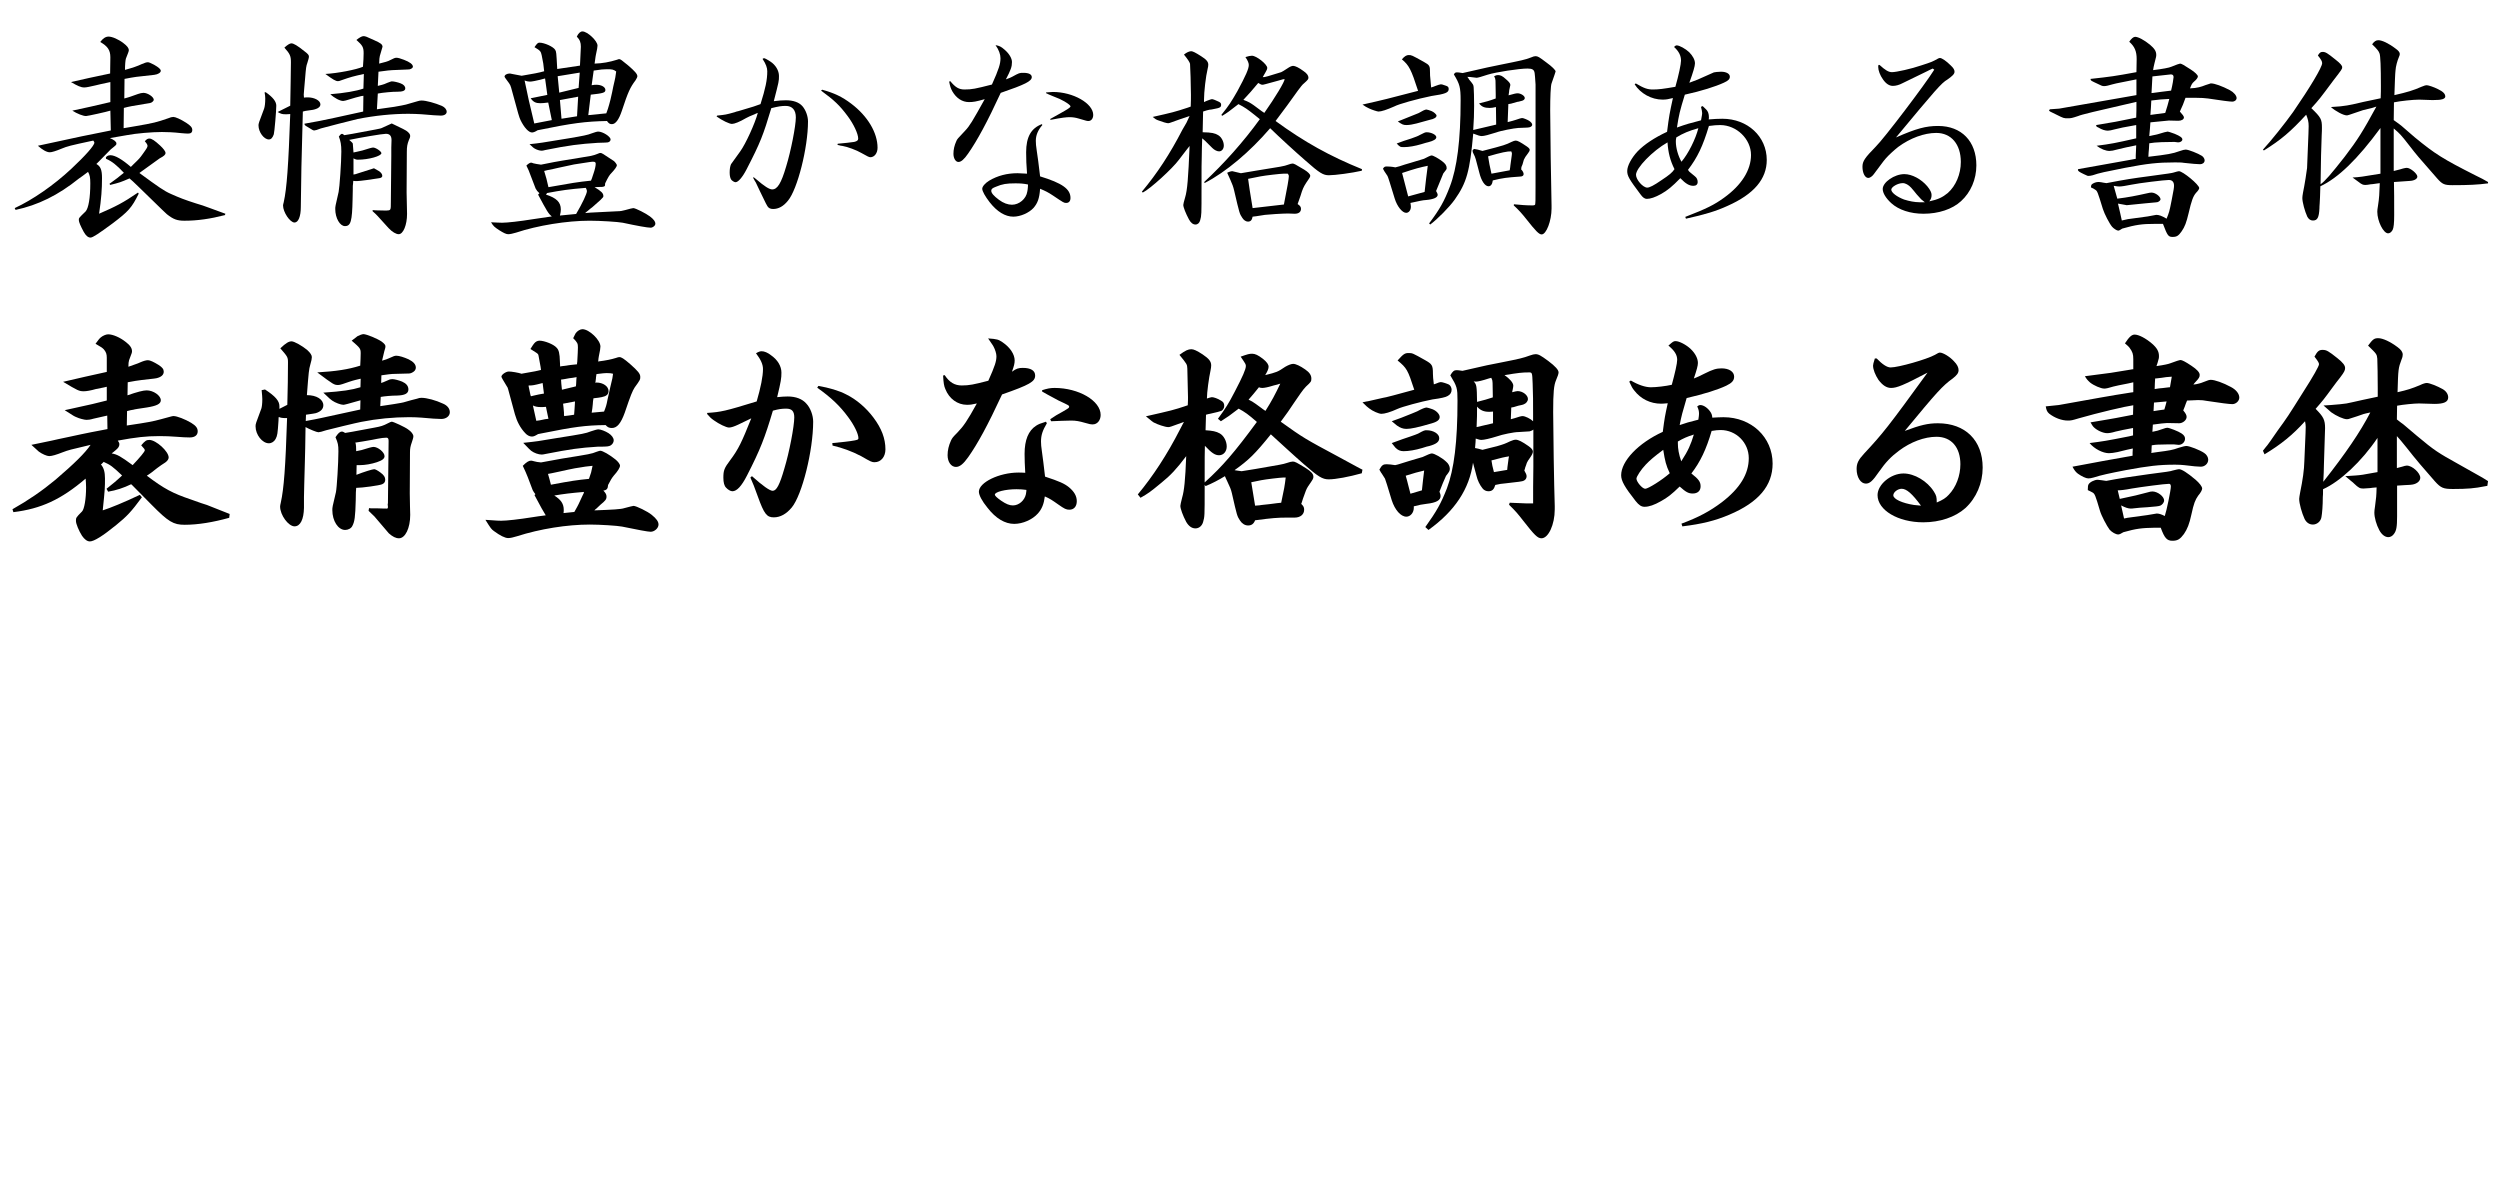 <?xml version="1.0" encoding="utf-8"?>
<!-- Generator: Adobe Illustrator 16.0.3, SVG Export Plug-In . SVG Version: 6.00 Build 0)  -->
<!DOCTYPE svg PUBLIC "-//W3C//DTD SVG 1.1//EN" "http://www.w3.org/Graphics/SVG/1.1/DTD/svg11.dtd">
<svg version="1.1" id="レイヤー_1" xmlns="http://www.w3.org/2000/svg" xmlns:xlink="http://www.w3.org/1999/xlink" x="0px"
	 y="0px" width="422px" height="202px" viewBox="0 0 422 202" style="enable-background:new 0 0 422 202;" xml:space="preserve">
<style type="text/css">
<![CDATA[
	.st0{fill:#B4B4B4;}
]]>
</style>
<g>
	<path d="M2.481,35.128c3.04-1.406,6.611-3.875,9.575-6.649c2.355-2.204,3.875-3.914,3.875-4.407c0-0.076-0.076-0.19-0.189-0.342
		c-4.065,0.874-4.332,0.95-5.357,1.368c-0.912,0.38-1.634,0.608-1.976,0.608c-0.532,0-1.254-0.418-2.014-1.102
		c1.596-0.342,2.85-0.608,3.533-0.76l3.875-0.836c0.798-0.152,2.47-0.494,4.901-0.988l-0.076-3.344
		c-0.569,0.19-3.837,0.912-4.103,0.912c-0.494,0-1.482-0.38-2.318-0.912c2.888-0.608,3.306-0.722,6.421-1.444v-3.381
		c-1.558,0.342-1.976,0.418-2.545,0.57c-0.836,0.19-1.482,0.342-1.862,0.342c-0.569,0-1.14-0.266-2.241-0.912
		c2.773-0.646,3.229-0.722,6.611-1.444l0.037-2.735c0-1.216-0.455-1.862-1.709-2.584c0.456-0.608,0.911-0.912,1.405-0.912
		c0.608,0,1.672,0.456,2.508,1.102c0.646,0.494,0.912,0.836,0.912,1.216c0,0.076-0.038,0.228-0.114,0.418
		c-0.189,0.532-0.342,0.912-0.38,0.988c-0.076,0.228-0.152,1.025-0.152,1.899c1.368-0.38,2.128-0.646,2.85-0.988
		c0.418-0.19,0.798-0.304,0.988-0.304c0.228,0,0.456,0.114,1.063,0.418c0.798,0.456,1.141,0.76,1.141,1.026
		c0,0.304-0.456,0.608-1.103,0.684c-3.229,0.342-3.229,0.342-5.015,0.684l-0.038,3.305c0.493-0.152,0.874-0.228,1.025-0.304
		l1.292-0.456c0.342-0.114,0.646-0.19,0.912-0.19c0.722,0,1.747,0.684,1.747,1.178c0,0.19-0.342,0.494-0.607,0.532
		c-3.42,0.57-3.42,0.57-4.445,0.835l-0.038,3.42c0.912-0.152,1.748-0.304,2.014-0.342c3.077-0.532,3.533-0.646,5.509-1.33
		c0.343-0.152,0.646-0.228,0.874-0.228c0.342,0,1.216,0.38,2.166,0.988c0.76,0.494,1.025,0.798,1.025,1.216
		s-0.228,0.608-0.722,0.608c-0.266,0-0.722-0.038-1.14-0.076c-1.33-0.152-2.432-0.19-3.268-0.19c-1.634,0-4.369,0.228-5.927,0.532
		c-2.356,0.418-2.356,0.418-2.85,0.494c0.722,0.304,1.102,0.608,1.102,0.912c0,0.228,0,0.228-0.95,0.988l-1.976,2.014l-0.456,0.456
		c0.723,0.418,0.95,0.988,0.95,2.394c0,1.824-0.114,3.496-0.494,6.003c2.888-1.254,4.065-1.861,6.573-3.571l0.114,0.19
		c-1.178,2.394-1.748,3.001-4.407,5.015c-2.318,1.71-3.344,2.394-3.724,2.394c-0.418,0-0.798-0.342-1.14-0.95
		c-0.532-0.988-0.836-1.672-0.836-2.014s0-0.342,1.14-1.444c0.494-0.532,0.798-2.28,0.798-4.749c0-0.988-0.076-1.368-0.38-1.938
		l-0.912,0.684l-0.646,0.456c-3.496,2.812-6.915,4.483-10.677,5.281L2.481,35.128z M17.869,26.656c0-0.228,0.343-0.456,0.76-0.456
		c0.799,0,2.015,0.722,3.458,1.976l0.418-0.418c1.063-1.026,1.063-1.026,1.634-1.824c0.684-0.95,0.76-1.102,0.76-1.33
		c0-0.152-0.114-0.38-0.456-0.76c0.304-0.342,0.494-0.456,0.76-0.456c0.418,0,0.912,0.342,1.824,1.178
		c0.569,0.532,0.912,0.988,0.912,1.254c0,0.304-0.267,0.532-0.988,0.912c-0.076,0.038-1.178,0.836-2.85,2.052
		c-0.076,0.076-0.342,0.228-0.57,0.418c3.268,2.394,4.18,3.04,5.319,3.534c1.444,0.646,2.318,0.988,4.218,1.596
		c0.76,0.228,1.52,0.456,2.279,0.76c0.646,0.228,1.786,0.646,2.698,0.988l-0.076,0.228c-2.508,0.646-4.674,0.95-6.839,0.95
		c-1.216,0-1.862-0.228-2.964-1.102c-0.304-0.266-0.304-0.266-4.711-4.56c-1.064-1.025-1.064-1.025-1.596-1.481
		c-1.482,0.646-1.71,0.722-3.268,1.102l-0.114-0.19c1.216-0.874,1.405-1.026,2.432-1.862c-1.216-1.292-2.014-1.938-3.002-2.355
		L17.869,26.656z"/>
	<path d="M44.852,15.562c1.253,0.874,1.785,1.596,1.785,2.279c0,0.874-0.304,4.445-0.418,4.825c-0.189,0.57-0.456,0.874-0.836,0.874
		c-0.836,0-1.747-1.254-1.747-2.355c0-0.342,0-0.342,0.949-2.85c0.114-0.342,0.19-0.912,0.19-1.71c0-0.38-0.038-0.608-0.114-1.026
		L44.852,15.562z M48.992,17.841c0.038-2.735,0.114-5.661,0.114-7.333c0-1.063-0.152-1.406-1.102-2.469
		c0.494-0.456,0.912-0.722,1.178-0.722c0.38,0,1.025,0.38,2.203,1.33c0.608,0.456,0.761,0.646,0.761,0.912
		c0,0.19-0.114,0.57-0.267,1.064c-0.189,0.532-0.228,0.722-0.38,2.622c-0.114,1.444-0.228,2.47-0.228,2.736l0.038,0.494
		c0.266-0.038,0.493-0.038,0.646-0.038c1.102,0,2.128,0.532,2.128,1.178c0,0.38-0.342,0.684-0.912,0.836
		c-0.228,0.076-0.228,0.076-1.33,0.228c-0.304,0.038-0.304,0.038-0.722,0.152c-0.228,8.435-0.304,11.285-0.342,16.11
		c0,1.596-0.418,2.622-1.063,2.622c-0.761,0-1.938-1.748-1.938-2.888c0-0.076,0.038-0.266,0.114-0.532
		c0.532-2.355,0.798-6.307,1.102-14.894c-0.304,0.038-0.607,0.038-0.836,0.038c-0.531,0-0.76-0.076-1.291-0.38L48.992,17.841z
		 M66.546,18.031c0.95-0.152,1.634-0.304,1.976-0.38c0.684-0.19,1.33-0.38,1.976-0.57c0.229-0.076,0.456-0.114,0.646-0.114
		c0.798,0,2.279,0.418,3.457,0.912c0.494,0.228,0.798,0.608,0.798,0.988s-0.38,0.646-0.987,0.646c-0.305,0-1.672-0.076-3.268-0.228
		c-0.685-0.038-1.406-0.076-2.204-0.076c-2.697,0-5.699,0.304-8.549,0.874c-0.684,0.152-5.889,1.482-6.23,1.596
		c-0.57,0.228-0.95,0.342-1.103,0.342c-0.189,0-0.266-0.038-1.102-0.57c-0.532-0.304-0.532-0.342-0.57-0.57
		c2.546-0.456,2.584-0.456,5.054-0.988c1.634-0.342,3.268-0.722,4.863-1.064l0.038-2.659c-0.342,0.038-0.532,0.076-0.608,0.114
		c-0.113,0-1.025,0.266-2.394,0.684c-0.189,0.038-0.342,0.076-0.418,0.076c-0.531,0-1.481-0.494-2.165-1.14
		c2.394-0.19,4.369-0.532,5.585-0.95l0.076-2.47c-1.862,0.418-2.166,0.494-3.8,1.064c-0.266,0.114-0.456,0.152-0.57,0.152
		c-0.38,0-0.835-0.266-2.127-1.216c2.052-0.114,5.205-0.722,6.345-1.216c0.076-0.836,0.114-1.786,0.114-2.28
		c0-1.026-0.19-1.33-1.216-2.242c0.456-0.38,0.912-0.646,1.178-0.646c0.342,0,0.494,0.076,1.823,0.684
		c1.103,0.494,1.368,0.684,1.406,1.102c0,0-0.19,0.608-0.456,1.558C64.038,9.748,64.038,9.938,64,10.736
		c0.836-0.19,1.596-0.418,1.824-0.57c0.646-0.342,0.874-0.418,1.102-0.418c0.229,0,0.684,0.114,1.254,0.342
		c0.988,0.38,1.52,0.76,1.52,1.178c0,0.152-0.228,0.342-0.494,0.418c-0.113,0.038-0.113,0.038-3.001,0.152
		c-0.152,0-1.026,0.076-2.317,0.266l-0.114,2.394c0.532-0.114,0.987-0.266,1.102-0.304c0.342-0.152,0.722-0.304,1.064-0.418
		c0.075-0.038,0.151-0.038,0.266-0.038c0.266,0,0.987,0.152,1.443,0.342c0.494,0.19,0.76,0.494,0.76,0.836
		c0,0.418-0.455,0.57-1.405,0.57c-0.418-0.038-2.546,0.152-3.229,0.304l-0.152,2.66l0.494-0.076L66.546,18.031z M63.126,28.403
		c0,0,0.343,0.19,0.798,0.456c0.381,0.228,0.608,0.532,0.608,0.836c0,0.19-0.19,0.342-0.494,0.38
		c-1.102,0.19-3.344,0.494-3.799,0.494c-0.152,0-0.343,0-0.608-0.038c-0.038,0.38-0.038,0.722-0.076,0.836
		c0,0.152,0,1.025-0.038,2.279c-0.075,3.724-0.304,4.521-1.291,4.521c-0.836,0-1.634-1.33-1.634-2.888c0-0.418,0-0.418,0.569-2.888
		c0.152-0.684,0.456-5.015,0.456-6.801c0-1.178-0.114-1.748-0.418-2.545c0.19-0.266,0.38-0.456,0.532-0.456
		c0.076,0,0.228,0.076,0.38,0.228c0.646-0.114,1.33-0.228,1.367-0.228l3.876-0.722c0.569-0.114,0.987-0.19,1.102-0.266
		c0.532-0.228,1.102-0.494,1.672-0.76c2.128,1.025,2.128,1.025,2.432,1.216c0.494,0.342,0.684,0.607,0.684,0.912
		c0,0.152-0.075,0.38-0.228,0.684c-0.266,0.684-0.342,1.102-0.342,2.014c0,0.19,0,2.47-0.038,6.801l0.076,3.647
		c0,1.862-0.646,3.419-1.406,3.419c-0.456,0-1.102-0.38-1.71-1.026c-2.014-2.242-2.014-2.242-2.697-2.85v-0.19l0.532,0.038
		l1.785,0.038c0.76-0.038,0.76-0.038,0.76-1.406l0.076-7.865v-1.368l0.038-1.253c0-0.722-0.304-1.064-0.949-1.064
		c-0.608,0-4.37,0.646-6.193,1.026c0.38,0.342,0.607,0.532,0.607,0.646c0.038,0.418,0.076,1.102,0.114,1.481
		c0.228-0.038,0.456-0.114,0.532-0.114c0.493-0.114,0.836-0.19,0.987-0.228c0.95-0.304,1.596-0.494,1.786-0.494
		c0.456,0,1.405,0.646,1.405,0.95c0,0.494-2.165,1.102-3.951,1.102c-0.266,0-0.418-0.038-0.76-0.228v2.736
		c0.266-0.038,0.57-0.114,0.608-0.152L63.126,28.403z"/>
	<path d="M104.204,35.66c0.494,0,0.912-0.076,1.292-0.19c0.798-0.228,1.291-0.342,1.405-0.342c0.38,0,2.166,0.912,2.812,1.406
		c0.646,0.494,0.912,0.874,0.912,1.216s-0.418,0.684-0.798,0.684c-0.532,0-2.241-0.304-4.711-0.836
		c-0.798-0.152-3.762-0.342-5.586-0.342c-3.837,0-8.776,0.798-12.424,2.014c-0.532,0.152-0.987,0.266-1.33,0.266
		c-0.342,0-0.798-0.228-1.52-0.684c-0.798-0.532-0.95-0.646-1.368-1.33c0.912,0.038,1.406,0.076,1.862,0.076
		c0.874,0,2.926-0.228,5.281-0.608c0.684-0.114,1.748-0.266,3.115-0.456c-0.569-0.456-0.798-0.836-2.317-3.686l0.228-0.228
		c-0.342-0.304-0.456-0.456-0.646-0.798c-0.114-0.266-0.114-0.304-0.874-2.279c-0.228-0.646-0.342-0.912-0.684-1.596
		c0.304-0.304,0.607-0.494,0.798-0.494c0.076,0,0.189,0.038,0.38,0.114c0.304,0.076,0.722,0.152,1.292,0.228
		c1.634-0.342,3.115-0.608,3.609-0.684c2.432-0.38,4.104-0.684,4.825-0.798c0.38-0.076,0.722-0.19,1.102-0.342
		c0.229-0.114,0.418-0.152,0.456-0.152c0.266,0,0.266,0,2.317,1.368c0.19,0.152,0.494,0.57,0.494,0.684
		c0,0.266-0.342,0.722-0.874,1.292c-0.38,0.38-0.569,0.684-1.102,1.786c0,0.228-0.038,0.456-0.076,0.456
		c-0.076,0.076-0.304,0.152-0.569,0.152c-0.267,0-0.685,0-1.141,0.038c1.141,0.684,1.482,1.026,1.482,1.482
		c0,0.19,0,0.19-0.494,0.684c-0.152,0.114-0.152,0.114-1.33,1.178c-0.266,0.19-0.532,0.418-0.798,0.646
		c-0.038,0-0.228,0.19-0.456,0.38c0.494-0.038,0.798-0.076,0.874-0.076L104.204,35.66z M97.935,10.356
		c0.076-1.33,0.114-2.317,0.114-2.47c0-0.722-0.152-1.14-0.684-1.709c0.266-0.57,0.607-0.874,0.949-0.874
		c0.836,0,2.546,1.596,2.546,2.394c0,0.19-0.076,0.722-0.266,1.52c-0.038,0.114-0.076,0.456-0.152,0.988
		c0,0.076-0.038,0.304-0.076,0.532c1.33-0.038,2.546-0.266,3.762-0.646c0.19-0.076,0.342-0.114,0.38-0.114
		c0.229,0,0.456,0.19,1.52,1.064c1.103,0.95,1.559,1.444,1.559,1.824c0,0.152-0.114,0.38-0.305,0.684
		c-0.911,1.216-1.254,1.938-2.317,5.167c-0.494,1.482-1.063,2.242-1.672,2.242c-0.342,0-0.532-0.114-0.836-0.532
		c-3.647,0.076-5.775,0.342-11.702,1.558c-0.418,0.266-0.722,0.38-0.95,0.38c-0.569,0-1.329-0.836-1.938-2.09
		c-0.266-0.608-0.266-0.608-1.596-5.509c-0.076-0.266-0.189-0.532-0.342-0.722c-0.456-0.608-0.76-1.026-0.76-1.102
		c0-0.304,0.418-0.532,0.912-0.532c0.038,0,0.684,0.152,1.976,0.38c2.014-0.342,2.85-0.494,3.799-0.76
		c-0.075-0.912-0.189-1.672-0.418-2.698c-0.151-0.646-0.189-0.76-1.216-1.368c0.418-0.608,0.57-0.76,0.836-0.76
		c0.836,0,2.356,0.684,2.66,1.216c0.189,0.342,0.189,0.342,0.342,3.229l3.837-0.57L97.935,10.356z M93.147,20.272l-0.607-2.963
		c-0.685,0.076-0.95,0.114-1.33,0.114c-0.76,0-1.178-0.19-1.634-0.836l2.812-0.57l-0.38-2.773c-1.558,0.418-2.242,0.532-2.546,0.532
		c-0.189,0-0.531-0.038-0.911-0.19c0.569,2.774,0.722,3.458,1.633,7.257L93.147,20.272z M95.997,23.35
		c2.47-0.418,3.229-0.57,3.876-0.836c0.531-0.19,0.911-0.304,1.102-0.304c0.76,0,2.09,0.836,2.09,1.33
		c0,0.228-0.152,0.418-0.456,0.494c-0.114,0.038-0.57,0.038-1.71,0.076c-3.039,0.19-4.901,0.418-8.853,1.216
		c-0.266,0.076-0.494,0.114-0.608,0.114c-0.342,0-0.836-0.152-1.216-0.38c-0.189-0.114-0.189-0.114-0.836-0.722
		C91.172,24.148,91.172,24.148,95.997,23.35z M91.855,28.859c0.38,1.216,0.418,1.406,0.723,2.735
		c3.837-0.684,4.938-0.874,7.181-1.102c0.151-0.304,0.228-0.608,0.266-0.722l0.152-0.456c0.228-0.646,0.38-1.292,0.38-1.672
		c0-0.228-0.114-0.342-0.418-0.342s-0.304,0-3.229,0.456l-2.66,0.57c-0.607,0.152-1.178,0.266-1.785,0.38L91.855,28.859z
		 M92.16,32.849c1.785,0.57,2.507,1.292,2.507,2.508c0,0.304-0.038,0.532-0.151,1.026c0.836-0.076,1.254-0.114,2.735-0.266
		c1.063-1.824,1.824-3.419,1.824-3.875c0-0.114-0.076-0.304-0.19-0.532c-2.85,0.228-4.104,0.418-6.535,0.874L92.16,32.849z
		 M97.669,14.839l0.19-2.583l-3.724,0.608l0.266,2.773L97.669,14.839z M94.781,20.044l2.622-0.417l0.189-3.306l-3.077,0.57
		L94.781,20.044z M102.342,19.133c0.229-0.608,0.343-0.95,0.494-1.52c0.114-0.342,0.267-1.026,0.494-2.051
		c0.114-0.646,0.266-1.292,0.418-1.938c0.076-0.228,0.152-0.76,0.266-1.558c-0.456-0.342-0.684-0.38-1.558-0.38
		c-0.569,0-1.025,0.038-2.241,0.228l-0.342,2.469c0.418-0.076,0.607-0.076,0.798-0.076c0.836,0,1.52,0.38,1.52,0.874
		c0,0.456-0.342,0.57-2.47,0.798l-0.418,3.457L102.342,19.133z"/>
	<path d="M121.041,19.513c1.444-0.152,1.481-0.152,2.964-0.57c0.189-0.076,0.418-0.152,0.646-0.19
		c2.47-0.722,3.04-0.912,3.724-1.178c0.836-2.66,1.14-4.065,1.14-5.547c0-0.608-0.228-1.216-0.798-2.09
		c0.114-0.076,0.19-0.114,0.267-0.114c0.113,0,0.684,0.304,1.063,0.57c0.874,0.57,1.443,1.52,1.443,2.432
		c0,0.874,0,0.874-0.874,4.255c0.912-0.114,1.406-0.152,2.052-0.152c1.254,0,2.204,0.342,2.774,0.988
		c0.569,0.646,0.949,1.71,0.949,2.583c0,4.445-1.785,11.475-3.381,13.374c-0.761,0.95-1.596,1.406-2.508,1.406
		c-0.456,0-0.76-0.152-0.95-0.456c-0.152-0.228-0.152-0.228-1.292-2.583l-0.684-1.444c-0.076-0.114-0.266-0.418-0.456-0.798
		l0.114-0.076c0.189,0.152,0.342,0.266,0.38,0.304c1.405,1.216,2.241,1.748,2.735,1.748c0.874,0,1.52-1.026,2.355-3.875
		c0.798-2.584,1.634-6.839,1.634-8.283c0-1.254-0.607-1.938-1.71-1.938c-0.722,0-1.178,0.076-2.432,0.38
		c-1.367,4.56-1.823,5.775-4.179,10.334c-0.685,1.33-1.406,2.166-1.862,2.166c-0.189,0-0.493-0.19-0.684-0.38
		c-0.189-0.228-0.304-0.646-0.304-1.253c0-0.57,0.076-1.064,0.228-1.406c0.038-0.076,0.038-0.076,1.558-2.166
		c0.912-1.254,2.508-4.749,2.964-6.497c-0.189,0.076-0.418,0.152-0.532,0.228c-0.684,0.266-1.178,0.494-1.443,0.646
		c-1.102,0.646-1.976,0.988-2.394,0.988s-1.634-0.57-2.584-1.254L121.041,19.513z M141.406,24.262
		c0.912-0.076,2.317-0.228,2.773-0.304c0.494-0.114,0.684-0.266,0.684-0.57c0-0.798-0.76-2.432-1.785-3.799
		c-1.33-1.786-2.242-2.66-4.483-4.293l0.189-0.152c2.052,0.57,3.344,1.178,4.901,2.355c2.773,2.09,4.445,4.901,4.445,7.447
		c0,0.912-0.531,1.596-1.216,1.596c-0.189,0-0.531-0.152-1.52-0.722c-0.76-0.456-2.394-1.064-3.153-1.178
		c-0.304-0.038-0.494-0.076-0.57-0.114c-0.076,0-0.151-0.038-0.304-0.076L141.406,24.262z"/>
	<path d="M160.409,13.7c0.874,1.064,1.481,1.406,2.394,1.406c1.254,0,1.823-0.114,4.635-0.836c1.178-2.622,1.444-3.496,1.444-4.445
		c0-0.646-0.267-1.406-0.836-2.204c0.646,0.114,0.912,0.228,1.52,0.76c0.798,0.684,1.254,1.482,1.254,2.09
		c0,0.798-0.19,1.33-1.025,2.925c0.455-0.152,0.911-0.342,1.025-0.418c1.254-0.684,1.254-0.684,1.938-0.684
		c0.912,0,1.406,0.266,1.406,0.722c0,0.684-1.14,1.254-5.243,2.66c-2.242,4.863-3.989,8.093-5.51,10.258
		c-0.684,0.988-1.178,1.406-1.634,1.406s-0.836-0.608-0.836-1.368c0-0.722,0.152-1.406,0.494-2.166
		c0.152-0.342,0.152-0.342,1.482-1.748c0.76-0.798,1.216-1.558,3.305-5.319c-1.481,0.418-1.938,0.494-2.659,0.494
		c-1.14,0-2.128-0.646-2.812-1.824c-0.266-0.494-0.38-0.836-0.532-1.634L160.409,13.7z M175.948,21.108
		c-0.76,0.874-1.102,1.748-1.102,2.66c0,0.418,0.038,0.95,0.152,1.634c0.151,0.95,0.342,2.432,0.569,4.369
		c3.724,1.14,5.13,2.128,5.13,3.647c0,0.532-0.267,0.836-0.723,0.836c-0.38,0-0.38,0-2.241-1.253
		c-0.798-0.532-1.254-0.76-2.166-1.14c-0.113,1.634-0.418,2.432-1.102,3.229c-0.76,0.836-2.204,1.482-3.42,1.482
		c-1.367,0-2.735-0.836-3.989-2.432c-0.76-0.988-1.254-1.862-1.254-2.28c0-0.38,0.494-0.95,1.179-1.368
		c1.405-0.836,3.001-1.254,4.787-1.254c0.304,0,0.874,0.038,1.596,0.076c-0.114-1.33-0.152-2.584-0.152-3.609
		c0-2.584,0.836-4.065,2.66-4.75L175.948,21.108z M171.39,30.949c-1.482,0-2.204,0.114-3.268,0.57
		c-0.608,0.228-0.798,0.38-0.798,0.684c0,0.38,0.418,0.874,1.291,1.52c0.761,0.57,1.521,0.836,2.204,0.836
		c1.216,0,2.394-0.988,2.584-2.204c0.075-0.266,0.151-1.216,0.113-1.216C172.719,30.987,172.263,30.949,171.39,30.949z
		 M176.595,15.599c0.531-0.038,0.912-0.076,1.14-0.076c3.42,0,6.801,1.938,6.801,3.875c0,0.608-0.342,1.026-0.798,1.026
		c-0.266,0-0.266,0-1.672-0.418c-0.493-0.152-1.025-0.228-1.481-0.228c-0.608,0-1.292,0.076-3.268,0.456l-0.038-0.152
		c0.722-0.418,1.406-0.798,1.634-0.912c1.292-0.722,1.786-1.026,1.786-1.216c0-0.152-0.38-0.456-1.026-0.836
		c-0.684-0.38-0.76-0.418-2.014-0.912c-0.646-0.266-0.646-0.266-1.102-0.494L176.595,15.599z"/>
	<path d="M192.748,32.355c2.545-3.04,4.749-6.383,6.839-10.449l0.684-1.178c0.076-0.152,0.304-0.646,0.532-1.14
		c-1.33,0.456-2.09,0.684-2.964,1.026c-0.304,0.114-0.532,0.19-0.646,0.19c-0.229,0-1.026-0.228-1.596-0.456
		c-0.456-0.152-0.608-0.266-1.026-0.608c3.382-0.76,3.686-0.836,5.89-1.558l0.531-0.19c0.038-0.988,0.038-1.292,0.038-1.976
		c0-1.292-0.113-5.053-0.151-5.243c-0.076-0.304-0.38-0.76-1.026-1.558c0.456-0.38,0.912-0.57,1.216-0.57
		c0.266,0,0.722,0.228,1.672,0.836c0.912,0.57,1.216,0.95,1.216,1.443c0,0.19-0.038,0.418-0.114,0.722
		c-0.304,1.216-0.607,3.875-0.607,5.205v0.38c0.189-0.076,0.342-0.152,0.418-0.19c0.494-0.19,0.798-0.304,0.949-0.304
		c0.152,0,0.723,0.228,1.179,0.456c0.266,0.152,0.342,0.266,0.342,0.494c0,0.418-0.19,0.532-1.254,0.722
		c-0.229,0.038-0.456,0.114-0.722,0.114c-0.229,0.038-0.608,0.152-1.064,0.304c-0.038,1.71-0.038,1.976-0.076,3.496
		c1.559,0.038,2.052,0.152,2.622,0.494c0.532,0.304,0.95,1.063,0.95,1.748c0,0.57-0.343,0.988-0.798,0.988
		c-0.343,0-0.798-0.228-1.141-0.57c-1.367-1.368-1.367-1.368-1.709-1.634c-0.038,1.406-0.076,1.976-0.076,3.116
		c-0.038,0.494-0.038,2.204-0.038,5.129c0,4.75,0,4.75-0.229,5.585c-0.113,0.456-0.418,0.722-0.798,0.722
		c-0.418,0-0.798-0.304-1.102-0.874c-0.532-0.988-0.95-2.052-0.95-2.432c0-0.152,0.114-0.608,0.305-1.254
		c0.38-1.254,0.531-3.229,0.76-8.701c-0.304,0.38-0.494,0.608-0.57,0.722l-1.254,1.634c-1.063,1.444-4.787,4.863-6.079,5.509
		L192.748,32.355z M203.234,30.759c3.419-3.192,6.648-6.801,9.423-10.639c-0.305-0.228-0.57-0.456-0.836-0.684
		c-1.292-1.025-1.672-1.292-2.774-1.861c-1.596,1.253-1.861,1.443-2.735,1.976l-0.151-0.152c1.291-1.596,1.671-2.204,2.697-3.99
		c1.443-2.66,1.938-3.799,1.938-4.445c0-0.304-0.151-0.722-0.569-1.33c0.455-0.152,0.835-0.228,1.102-0.228
		c0.76,0,2.583,1.444,2.583,2.052c0,0.19-0.113,0.456-0.304,0.76c-0.114,0.19-0.266,0.456-0.456,0.798c0.229,0,0.38,0,0.418-0.038
		l0.456-0.114l2.242-0.684c0.113-0.038,0.493-0.266,1.063-0.646c0.38-0.266,0.722-0.417,0.95-0.417c0.342,0,0.987,0.304,1.747,0.874
		c0.57,0.38,0.836,0.76,0.836,1.102c0,0.266-0.076,0.38-0.76,0.988c-0.189,0.114-0.607,0.646-1.025,1.216
		c-1.482,2.052-2.052,2.888-3.762,5.129c4.901,3.571,9.156,5.927,14.59,8.13l-0.038,0.266c-1.672,0.38-4.483,0.76-5.547,0.76
		c-0.95,0-1.558-0.342-3.951-2.469c-1.672-1.444-4.408-3.952-5.966-5.471c-3.419,3.989-7.484,7.409-11.019,9.232L203.234,30.759z
		 M217.406,36.04c-0.836,0-3.306,0.152-3.876,0.228c-1.671,0.266-1.671,0.266-2.089,0.304c-0.114,0.608-0.343,0.836-0.798,0.836
		c-0.343,0-0.723-0.266-0.95-0.646c-0.456-0.684-0.456-0.684-1.368-4.597c-0.151-0.646-0.304-1.064-0.646-1.824
		c-0.19-0.456-0.38-0.836-0.532-1.178c0.38-0.19,0.684-0.266,0.874-0.266c0.038,0,0.494,0.114,1.443,0.342l2.47-0.418
		c4.37-0.684,4.901-0.798,5.396-0.988c0.418-0.152,0.722-0.228,0.836-0.228c0.266,0,0.456,0.114,1.976,1.026
		c0.684,0.418,1.026,0.798,1.026,1.026c0,0.152-0.076,0.342-0.229,0.532c-0.684,0.988-0.912,1.368-1.178,2.128
		c-0.152,0.494-0.304,0.988-0.494,1.482c-0.038,0.076-0.113,0.342-0.228,0.646c0.418,0.266,0.569,0.494,0.569,0.798
		c0,0.532-0.38,0.836-1.063,0.836L217.406,36.04z M215.734,13.624c-2.242,0.608-2.432,0.684-2.659,0.684
		c-0.152,0-0.381-0.114-0.685-0.304c-1.178,1.406-1.367,1.634-2.508,2.85c0.912,0.342,1.141,0.494,1.748,0.912
		c0.456,0.342,0.912,0.684,1.33,0.988c0.038,0.038,0.228,0.152,0.456,0.304c1.823-2.583,3.495-5.357,3.419-5.699
		c-0.151,0-0.304,0.038-0.304,0.038L215.734,13.624z M216.685,29.315c-0.532,0-3.116,0.304-3.914,0.456
		c-1.558,0.304-1.558,0.304-2.09,0.418c0.114,0.836,0.343,2.508,0.761,4.939c1.899-0.228,3.343-0.38,5.281-0.608
		c0.569-2.85,0.835-4.369,0.835-4.787c0-0.152-0.037-0.228-0.189-0.418H216.685z"/>
	<path d="M241.576,14.764c0.304-0.076,0.57-0.19,0.646-0.228c0.494-0.19,0.874-0.304,0.988-0.304s0.228,0,0.836,0.228
		c0.38,0.114,0.494,0.266,0.494,0.57c0,0.608-0.57,0.836-2.926,1.178c-2.432,0.494-5.547,1.368-6.231,1.748
		c-1.292,0.57-2.203,0.874-2.697,0.874c-0.19,0-1.14-0.304-1.596-0.532c-0.418-0.19-0.608-0.304-1.102-0.646
		c3.419-0.76,4.445-1.026,9.384-2.317c-1.178-3.647-1.52-4.293-2.735-5.319c0.456-0.532,0.798-0.722,1.14-0.722
		c0.494,0,0.494,0,2.546,1.14c1.026,0.57,1.063,0.684,1.063,1.862c0,0.19,0,0.646,0.076,1.178L241.576,14.764z M233.673,28.897
		c-0.037-0.038-0.113-0.19-0.228-0.418c0.19-0.304,0.304-0.38,0.646-0.38c0.343,0,0.912,0.038,1.444,0.152
		c0.342-0.076,0.569-0.152,0.722-0.19c0.57-0.19,1.14-0.38,1.71-0.532c1.596-0.494,2.394-0.722,2.394-0.722
		c0.646-0.342,1.14-0.57,1.292-0.57c0.266,0,1.14,0.494,1.747,0.95c0.57,0.418,0.798,0.76,0.798,1.178
		c0,0.19-0.037,0.266-0.569,0.912l-0.532,1.292l-0.684,1.671c0.152,0.266,0.266,0.494,0.266,0.646c0,0.456-0.684,0.76-1.938,0.874
		c-0.646,0.038-1.063,0.152-2.659,0.494c0.038,0.228,0.075,0.494,0.075,0.646c0,0.57-0.342,1.026-0.798,1.026
		c-0.646,0-1.52-1.064-1.938-2.432c-0.684-2.242-1.14-3.724-1.216-3.799L233.673,28.897z M238.194,23.388
		c0.646-0.228,1.254-0.456,1.406-0.57c0.798-0.418,0.987-0.494,1.216-0.494c0.76,0,1.634,0.418,1.634,0.836
		c0,0.342-0.456,0.608-1.33,0.836c-0.189,0.038-0.607,0.152-1.216,0.342c-1.025,0.304-2.09,0.494-2.888,0.494
		c-0.646,0-0.684,0-1.254-0.608C236.751,23.844,237.207,23.692,238.194,23.388z M239.448,19.095c0.646-0.38,1.103-0.608,1.33-0.608
		c0.076,0,0.646,0.152,0.874,0.266c0.38,0.152,0.836,0.57,0.836,0.76c0,0.304-0.38,0.57-1.178,0.722
		c-0.152,0.038-0.988,0.266-2.204,0.608c-0.607,0.152-1.178,0.266-1.71,0.266c-0.531,0-0.76-0.114-1.443-0.608
		C236.713,20.197,239.297,19.171,239.448,19.095z M240.475,32.393c0.228-2.089,0.266-2.394,0.531-4.407
		c-1.291,0.266-2.052,0.456-4.331,1.216c0.494,1.9,0.57,2.166,1.026,3.952L240.475,32.393z M241.234,37.712
		c1.823-2.432,2.546-3.723,3.495-6.193c1.216-3.154,1.824-7.865,1.824-14.552c0-2.242-0.152-2.774-1.14-4.408
		c0.151-0.266,0.266-0.342,0.493-0.342c0.19,0,0.38,0,0.988,0.114c4.18-0.95,4.787-1.102,6.383-1.406
		c3.571-0.722,4.142-0.835,5.129-1.216c0.343-0.152,0.608-0.228,0.761-0.228c0.418,0,0.607,0.114,1.861,1.063
		c0.95,0.684,1.558,1.292,1.558,1.52c0,0.038-0.266,0.836-0.684,2.014c-0.152,0.418-0.229,2.317-0.229,4.559
		c0,3.116,0.152,12.614,0.229,16.034v0.532c0,2.051-0.874,4.369-1.672,4.369c-0.456,0-1.026-0.608-2.584-2.583
		c-0.722-0.912-1.292-1.558-2.127-2.318l0.037-0.19c1.103,0.114,2.128,0.19,3.078,0.19c0.456,0,0.532-0.038,0.532-0.456
		c0.037-0.114,0.037-0.114,0.037-19.947c-0.075-1.102-0.113-1.71-0.151-1.9c-0.076-0.608-0.38-0.798-1.216-0.798
		c-1.406,0-5.357,0.608-6.688,1.026c-1.025,0.342-1.709,0.532-1.899,0.532c-1.216-0.152-1.216-0.152-1.558-0.152
		c0.152,0.19,0.266,0.38,0.304,0.456c0.722,0.874,0.722,0.874,0.76,1.33c0.038,0.38,0.076,1.823,0.076,3.115
		c0,1.482-0.038,2.242-0.152,4.065l3.876-0.912l-0.038-2.964c-0.494,0.114-0.722,0.152-1.063,0.152c-0.874,0-1.33-0.19-1.786-0.76
		c1.33-0.342,1.558-0.38,2.812-0.836v-0.684l-0.038-2.318c-0.038-0.342-0.038-0.38-0.228-0.76c0.304-0.152,0.456-0.19,0.646-0.19
		c0.418,0,0.76,0.152,1.33,0.684c0.494,0.418,0.76,0.722,0.76,0.988c0,0.076-0.076,0.418-0.19,0.874
		c0,0.114-0.037,0.418-0.113,0.874c0.911-0.266,1.292-0.342,1.52-0.342c0.532,0,1.216,0.418,1.216,0.798
		c0,0.266-0.266,0.456-0.722,0.532c-0.267,0.076-0.418,0.114-0.532,0.114c-0.342,0.114-0.684,0.19-1.063,0.304
		c-0.038,0-0.229,0.038-0.456,0.076l-0.114,3.04c0.608-0.152,1.178-0.304,1.368-0.38c0.531-0.19,0.911-0.304,1.102-0.304
		s0.836,0.266,1.14,0.456c0.342,0.228,0.532,0.456,0.532,0.684c0,0.152-0.152,0.304-0.342,0.38
		c-0.152,0.076-0.494,0.114-2.014,0.152c-0.685,0.038-2.926,0.456-3.724,0.76c-1.178,0.38-2.052,0.608-2.432,0.608
		c-0.304,0-0.646-0.114-1.444-0.418c-0.569,6.345-1.102,8.283-3.115,11.132c-0.912,1.292-2.964,3.344-4.142,4.217L241.234,37.712z
		 M248.795,25.136c0.532,0.076,0.684,0.114,1.444,0.342c3.837-0.988,3.875-1.026,4.901-1.52c0.304-0.152,0.569-0.228,0.722-0.228
		c0.304,0,0.798,0.266,1.861,0.988c0.342,0.228,0.494,0.418,0.494,0.57c0,0.152-0.114,0.38-0.304,0.608
		c-0.342,0.417-0.57,0.798-0.685,1.063l-0.228,0.798l-0.19,0.456c0,0.038,0,0.19-0.038,0.38c0.267,0.266,0.418,0.57,0.418,0.798
		c0,0.266-0.228,0.418-0.646,0.418c-2.166,0.152-2.85,0.228-4.56,0.646c-0.076,0.646-0.342,0.988-0.722,0.988
		c-0.607,0-1.216-0.912-1.558-2.317c-0.608-2.394-0.684-2.622-0.912-3.04c-0.151-0.266-0.228-0.494-0.228-0.646
		c0-0.038,0-0.038,0.038-0.076L248.795,25.136z M255.216,25.934c0-0.076-0.038-0.228-0.113-0.38c-0.608-0.038-1.71,0.19-3.914,0.836
		c0.19,1.178,0.229,1.444,0.57,2.926c1.481-0.266,1.672-0.304,3.077-0.57c0.076-0.38,0.114-0.722,0.114-0.798l0.228-1.671
		L255.216,25.934z"/>
	<path d="M286.111,29.771c0.304,0.228,0.456,0.57,0.456,0.95c0,0.418-0.267,0.646-0.722,0.646c-0.685,0-1.292-0.342-2.204-1.292
		c-1.406,1.444-2.166,2.052-3.229,2.66c-1.026,0.57-1.824,0.836-2.432,0.836c-0.342,0-0.684-0.228-1.063-0.76
		c-1.938-2.583-2.242-3.115-2.242-3.951c0-0.874,0.722-2.204,1.748-3.306c1.14-1.178,2.85-2.317,4.977-3.305
		c0.343-2.698,0.418-3.078,0.988-5.699c-0.76,0.19-1.14,0.266-1.748,0.266c-1.861,0-3.723-1.026-4.711-2.583l0.19-0.152
		c1.405,0.836,2.014,1.026,2.887,1.026c0.988,0,1.824-0.114,3.8-0.456c0.57-2.014,0.95-3.837,0.95-4.407
		c0-0.874-0.38-1.596-1.178-2.318c0.189-0.19,0.304-0.266,0.455-0.266c0.456,0,1.482,0.57,2.09,1.14
		c0.608,0.608,0.988,1.292,0.988,1.9c0,0.456-0.304,1.481-0.95,3.267c0.646-0.228,1.216-0.456,1.406-0.532l2.735-1.216
		c0.152-0.038,0.722-0.114,1.216-0.114c0.874,0,1.481,0.342,1.481,0.835c0,0.418-0.266,0.684-1.025,1.026
		c-1.406,0.646-3.8,1.406-6.573,2.014c-0.874,2.849-0.987,3.343-1.33,5.547c1.71-0.608,2.014-0.684,4.065-1.216l0.076-0.418
		c0.076-0.38,0.114-0.646,0.114-0.798c0-0.228-0.076-0.608-0.19-1.026c0.076-0.076,0.152-0.152,0.19-0.152
		c0.114,0,0.114,0,0.684,0.57c0.304,0.304,0.456,0.722,0.456,1.33c0,0.038,0,0.19-0.038,0.342c0.912-0.076,1.596-0.114,2.317-0.114
		c4.256,0,7.485,3.002,7.485,6.953c0,3.229-2.166,5.775-6.611,7.751c-1.899,0.874-3.761,1.444-7.028,2.166l-0.114-0.304
		c3.647-1.406,4.901-2.052,6.535-3.229c2.963-2.128,4.56-4.673,4.56-7.219c0-2.697-2.432-5.053-5.206-5.053
		c-0.493,0-1.14,0.038-1.899,0.152c-1.025,3.42-1.938,5.319-3.533,7.409c0.113,0.19,0.228,0.304,0.266,0.342L286.111,29.771z
		 M281.476,24.034c-2.545,1.444-5.319,4.331-5.319,5.471c0,0.836,1.178,2.166,1.9,2.166c0.38,0,1.14-0.38,2.394-1.254
		c1.33-0.874,1.823-1.292,2.203-1.862C281.932,27.112,281.59,25.782,281.476,24.034z M286.681,21.641
		c-1.52,0.418-2.621,0.874-3.723,1.558c-0.076,0.304-0.076,0.57-0.076,0.722c0,1.026,0.38,2.394,0.949,3.382
		C284.972,25.972,286.226,23.464,286.681,21.641z"/>
	<path d="M326.239,11.572c-0.494,0.228-0.836,0.38-0.874,0.418l-4.218,2.052c-0.569,0.304-1.14,0.456-1.634,0.456
		c-0.607,0-1.178-0.38-1.672-1.102c-0.493-0.684-0.798-1.52-0.798-2.089c0-0.038,0-0.152,0.038-0.342h0.19
		c0.949,0.874,1.52,1.216,2.09,1.216c0.722,0,3.305-0.57,4.938-1.14c1.748-0.57,1.786-0.57,2.888-1.178
		c0.114-0.038,0.19-0.076,0.267-0.076c0.342,0,1.102,0.532,1.823,1.254c0.494,0.456,0.646,0.76,0.646,1.064
		c0,0.38-0.342,0.722-1.215,1.33c-0.988,0.57-1.977,1.71-8.663,9.765c3.457-1.52,5.053-1.938,7.104-1.938
		c3.952,0,6.459,2.584,6.459,6.649c0,2.355-0.949,4.559-2.583,6.041c-1.482,1.368-3.8,2.127-6.346,2.127
		c-2.203,0-4.179-0.646-5.433-1.786c-0.912-0.836-1.444-1.709-1.444-2.394c0-1.14,1.977-2.508,3.647-2.508
		c1.292,0,2.85,0.836,3.876,2.052c0.494,0.608,0.722,1.064,0.722,1.444c0,0.456-0.076,0.684-0.38,1.102
		c1.443-0.304,2.241-0.684,3.115-1.406c1.368-1.216,2.204-3.192,2.204-5.244c0-3.001-1.634-4.901-4.142-4.901
		c-2.052,0-4.407,0.874-6.421,2.355c-0.722,0.57-1.634,1.406-2.128,1.976c-0.151,0.152-0.151,0.152-2.052,2.698
		c-0.228,0.304-0.607,0.57-0.874,0.57c-0.569,0-0.987-0.836-0.987-1.899c0-0.912,0.38-1.482,2.241-3.382
		c1.368-1.33,8.321-10.486,9.879-12.994L326.239,11.572z M324.301,33.646c-0.075-0.076-0.304-0.342-0.76-0.836
		c-0.304-0.38-0.607-0.76-0.949-1.14c-0.418-0.456-0.95-0.76-1.406-0.76c-0.836,0-1.938,0.646-1.938,1.102
		c0,0.494,0.949,1.216,2.166,1.672c0.835,0.266,1.785,0.456,2.583,0.456h0.304h0.608L324.301,33.646z"/>
	<path d="M347.598,18.335l13.031-2.28v-1.254v-1.406l-2.279,0.456c-0.798,0.152-1.52,0.304-1.748,0.38
		c-0.646,0.19-1.102,0.304-1.405,0.304c-0.342,0-0.342,0-1.748-0.684c-0.531-0.266-0.531-0.266-0.569-0.532
		c3.457-0.38,4.027-0.456,7.75-1.14l0.038-2.204c0-1.33-0.342-2.127-1.253-2.925c0.342-0.532,0.722-0.836,0.987-0.836
		c0.532,0,1.52,0.532,2.508,1.33c0.76,0.646,1.063,1.102,1.063,1.71c0,0.266,0,0.266-0.304,1.444
		c-0.152,0.646-0.152,0.646-0.228,1.14c1.596-0.19,2.773-0.418,3.077-0.57c0.836-0.342,1.368-0.532,1.481-0.532
		c0.229,0,0.685,0.266,1.786,0.988c0.722,0.456,1.216,0.95,1.216,1.178c0,0.19-0.229,0.532-0.646,0.874
		c-0.342,0.304-0.417,0.456-0.684,1.14c0.722-0.038,1.026-0.076,1.52-0.19l0.532-0.152c0.418-0.152,0.798-0.304,1.216-0.418
		c0.114-0.076,0.229-0.076,0.304-0.076c0.57,0,1.862,0.456,3.154,1.14c0.646,0.342,1.14,0.912,1.14,1.33
		c0,0.342-0.342,0.608-0.722,0.608s-1.9-0.19-4.104-0.532c-0.57-0.076-1.178-0.114-2.014-0.114h-1.786
		c-0.38,1.064-0.456,1.254-0.95,2.317c0.418,0.456,0.685,0.798,0.685,0.988c0,0.342-0.418,0.57-0.95,0.57l-1.596-0.038
		c-0.076,0-1.14,0.114-3.115,0.304c-0.076,0.988-0.076,1.178-0.19,2.318c0.266-0.038,0.494-0.114,0.532-0.114
		c0.494-0.114,0.836-0.152,0.874-0.19c0.949-0.304,1.596-0.456,1.709-0.456c0.076,0,0.57,0.152,1.179,0.38
		c0.911,0.38,1.291,0.646,1.291,0.95c0,0.266-0.304,0.494-0.722,0.494c-0.114,0-0.342-0.038-0.607-0.076
		c-0.229,0-0.456,0-2.166,0.038l-0.607,0.038c-0.267,0-0.761,0.038-1.482,0.152c-0.038,0.76-0.076,1.33-0.114,1.596l-0.037,0.684
		c3.267-0.38,4.103-0.532,5.243-0.95c0.531-0.19,0.873-0.266,1.063-0.266c0.456,0,2.09,0.646,2.735,1.063
		c0.267,0.19,0.456,0.494,0.456,0.76c0,0.38-0.342,0.646-0.76,0.646s-1.368-0.076-2.735-0.228c-0.38-0.076-0.912-0.076-1.558-0.076
		c-2.812,0-4.598,0.19-8.359,0.912c-3.268,0.646-4.407,0.874-5.471,1.253c-0.267,0.076-0.532,0.114-0.723,0.114
		c-0.151,0-0.151,0-0.798-0.304c-0.798-0.38-0.987-0.532-0.987-0.722c0,0,0-0.038,0.038-0.114l8.282-1.481l1.444-0.266v-0.57
		c0-0.304,0.038-0.95,0.076-1.71c-1.521,0.304-2.014,0.418-3.268,0.722c-0.494,0.152-0.95,0.228-1.254,0.228
		c-0.608,0-1.406-0.304-2.166-0.874c2.432-0.304,3.153-0.456,6.688-1.254v-1.14v-1.102c-2.052,0.342-2.85,0.532-3.609,0.722
		c-0.532,0.152-0.95,0.228-1.179,0.228c-0.418,0-0.987-0.152-1.596-0.532c-0.342-0.152-0.342-0.152-0.38-0.418
		c3.002-0.494,3.496-0.57,6.764-1.254c0.037-0.874,0.037-1.558,0.037-1.976v-0.684c-6.99,1.596-9.346,2.166-9.84,2.394
		c-1.026,0.342-1.216,0.38-1.71,0.38c-0.722,0-0.722,0-1.938-0.608c-1.14-0.532-1.254-0.608-1.254-0.722
		c0-0.038,0.038-0.114,0.151-0.19L347.598,18.335z M363.821,37.788c-2.318,0-3.268,0.152-5.586,0.798
		c-0.266,0.19-0.531,0.342-0.684,0.342c-0.228,0-0.76-0.342-1.025-0.646c-0.456-0.532-1.292-2.166-1.559-3.001
		c-0.873-2.85-0.949-3.04-1.253-3.229c-0.19-0.152-0.418-0.266-0.761-0.418c0-0.228,0.038-0.342,0.076-0.418
		c0.114-0.228,0.722-0.494,1.103-0.494c0.113,0,0.304,0,0.531,0.038c0.229,0.038,0.532,0.114,0.912,0.152
		c3.382-0.646,4.369-0.798,7.257-1.178c3.115-0.418,3.876-0.532,4.065-0.608c0.494-0.152,0.798-0.228,0.912-0.228
		c0.646,0,3.419,2.279,3.419,2.85c0,0.152-0.189,0.456-0.531,0.798c-0.494,0.57-0.76,1.292-1.254,3.419
		c-0.38,1.596-0.646,2.317-1.178,3.078c-0.532,0.76-0.836,0.95-1.521,0.95c-0.722,0-0.873-0.19-1.634-2.204H363.821z
		 M363.973,36.268c0.456,0,0.912,0.152,1.748,0.646c0.418-1.064,0.456-1.064,0.874-3.229c0.342-1.748,0.38-2.014,0.38-2.355
		c0-0.608-0.304-0.95-0.874-0.95c-0.722,0-5.091,0.532-6.345,0.798c-0.912,0.19-1.672,0.304-2.014,0.304
		c-0.19,0-0.494-0.038-0.95-0.114c0.228,0.798,0.304,1.025,0.607,2.166c1.862-0.228,3.192-0.494,5.054-0.912
		c0.304-0.076,0.532-0.114,0.722-0.114c0.646,0,1.52,0.646,1.52,1.14c0,0.114-0.151,0.304-0.38,0.418
		c-0.113,0.076-0.113,0.076-2.279,0.266l-3.039,0.304c0,0-0.381-0.076-0.836-0.152c-0.152-0.038-0.38-0.076-0.646-0.114
		c0.342,1.481,0.418,1.748,0.646,2.85c0.531-0.114,0.873-0.19,1.025-0.228c1.102-0.152,2.204-0.304,3.344-0.456L363.973,36.268z
		 M365.492,19.057c0.343-1.102,0.418-1.292,0.685-2.355c-1.368,0.076-1.596,0.076-3.04,0.266c-0.038,1.102-0.076,1.253-0.151,2.432
		C364.163,19.247,364.353,19.209,365.492,19.057z M363.175,15.713c1.634-0.228,1.862-0.228,3.306-0.418
		c0.229-0.912,0.418-2.052,0.418-2.28c0-0.304-0.152-0.456-0.456-0.456c-0.038,0-1.102,0.114-3.115,0.342L363.175,15.713z"/>
	<path d="M381.988,25.25c1.253-1.33,3.799-4.521,5.091-6.345c2.85-4.141,4.901-7.561,4.901-8.245c0-0.304-0.19-0.646-0.722-1.292
		c0.266-0.456,0.456-0.608,0.798-0.608c0.494,0,0.798,0.19,2.165,1.292c0.836,0.646,1.141,1.026,1.141,1.292
		c0,0.304,0,0.304-1.521,2.28c-2.317,3.116-2.317,3.116-3.686,4.635c1.634,1.558,1.786,1.9,1.786,3.268c0,0.266,0,0.798-0.038,1.292
		c-0.076,1.824-0.152,4.635-0.189,8.283c0.76-0.532,1.709-1.634,4.065-4.635c2.203-2.888,3.077-4.293,5.356-8.473
		c-0.38,0.114-0.607,0.19-0.722,0.228c-0.532,0.114-1.063,0.266-1.558,0.38c-2.546,0.874-2.546,0.874-2.735,0.874
		c-0.532,0-1.862-0.684-2.66-1.406c1.33-0.076,2.052-0.152,2.698-0.266c0.38-0.038,1.367-0.266,2.812-0.607
		c0.418-0.076,1.596-0.342,2.888-0.608c0.037-1.102,0.037-1.216,0.037-2.089c0-3.191-0.075-5.091-0.228-5.471
		c-0.114-0.38-0.456-0.798-1.254-1.558c0.38-0.494,0.646-0.684,1.063-0.684c0.608,0,1.748,0.532,2.888,1.406
		c0.494,0.342,0.723,0.646,0.723,0.912c0,0.114-0.038,0.304-0.152,0.532c-0.266,0.608-0.532,1.596-0.57,2.242
		c-0.075,0.608-0.113,2.014-0.189,4.179c2.165-0.494,3.191-0.798,4.56-1.406c0.418-0.19,0.722-0.266,0.911-0.266
		c0.267,0,1.178,0.304,1.862,0.646c0.874,0.418,1.254,0.798,1.254,1.254c0,0.266-0.267,0.456-0.798,0.532
		c-0.152,0.038-0.152,0.038-1.33,0.076l-2.28-0.076c-1.025,0-3.191,0.228-4.255,0.456l-0.038,3.001
		c0.722,0.494,1.14,0.836,1.292,0.95l2.241,1.938c3.458,2.85,4.825,3.686,10.221,6.421c1.178,0.57,1.368,0.684,2.166,1.14v0.228
		c-1.71,0.228-3.306,0.304-6.003,0.304c-1.368,0-1.71-0.152-2.584-1.14c-3.268-3.724-3.344-3.8-4.787-5.661
		c-1.33-1.71-1.52-1.9-2.546-2.774v7.181c1.026-0.266,1.254-0.304,1.558-0.418c0.304-0.076,0.532-0.114,0.646-0.114
		c0.607,0,1.785,0.988,1.785,1.481c0,0.38-0.531,0.684-1.216,0.722c-1.747,0.114-1.747,0.114-2.735,0.19
		c0.038,1.596,0.038,2.773,0.038,5.585c0,1.368-0.076,2.128-0.266,2.508c-0.19,0.342-0.456,0.57-0.761,0.57
		c-0.798,0-1.823-2.052-1.823-3.647c0-0.228,0.038-0.57,0.114-0.988c0.228-1.482,0.228-1.938,0.304-3.837
		c-0.266,0.038-0.494,0.076-0.57,0.076c-0.493,0.076-0.798,0.114-0.949,0.114c-0.418,0.076-0.723,0.114-0.912,0.114
		c-0.38,0-0.608-0.076-1.178-0.532c-0.456-0.342-0.798-0.57-0.988-0.722c1.254-0.076,1.52-0.114,4.712-0.646v-7.713
		c-3.876,5.281-7.144,8.435-10.145,9.84c-0.038,1.33-0.076,2.546-0.114,2.926s-0.038,0.646-0.038,0.76
		c-0.076,1.596-0.342,2.09-1.102,2.09c-0.418,0-0.722-0.228-0.95-0.646c-0.418-0.912-0.836-2.432-0.836-3.154
		c0-0.19,0.038-0.494,0.114-0.912c0.266-1.254,0.646-3.724,0.684-4.142c0.267-6.573,0.267-6.573,0.267-7.067
		c0-0.76-0.114-1.178-0.418-1.938c-2.66,2.888-4.218,4.217-7.144,6.041L381.988,25.25z"/>
</g>
<g>
	<path d="M21.403,71.828c3.609-0.532,4.369-0.684,5.774-1.064c1.938-0.532,1.938-0.532,2.128-0.532c0.57,0,1.938,0.532,2.964,1.14
		c0.798,0.494,1.102,0.874,1.102,1.444c0,0.646-0.494,1.026-1.33,1.026c-0.569,0-1.329-0.038-2.241-0.114
		c-0.95-0.076-1.938-0.114-2.888-0.114c-2.241,0-3.913,0.19-7.029,0.76c0.19,0.266,0.267,0.418,0.267,0.608
		c0,0.38-0.19,0.646-0.646,1.026c-0.228,0.19-0.418,0.342-0.456,0.38c-0.037,0-0.113,0.076-0.189,0.152
		c0.912,0.152,1.52,0.494,3.533,1.976c1.254-1.33,2.052-2.28,2.052-2.508c0-0.152-0.114-0.304-0.607-0.836
		c0.646-0.76,0.874-0.912,1.367-0.912c1.14,0,3.268,1.938,3.268,2.963c0,0.228-0.151,0.494-0.418,0.722
		c-0.076,0.076-0.076,0.076-0.836,0.57c-0.075,0.038-0.38,0.266-0.684,0.494c-0.912,0.722-1.14,0.912-1.748,1.292
		c2.926,2.204,4.332,2.963,7.485,4.027c1.367,0.494,2.241,0.798,2.659,0.912c0.229,0.076,1.9,0.76,3.838,1.52l-0.076,0.646
		c-2.735,0.76-5.281,1.178-7.522,1.178c-1.9,0-2.736-0.494-5.586-3.381c-1.367-1.406-1.405-1.444-3.343-3.382l-0.114-0.076
		c-1.254,0.608-2.508,1.026-3.876,1.253l-0.266-0.494c1.063-0.836,1.748-1.406,2.622-2.242c-1.634-1.558-1.977-1.786-3.078-2.28
		v-0.038l-0.076,0.076l-0.304,0.304l-0.114,0.076c0.494,0.57,0.685,1.292,0.685,2.355c0,1.444,0,1.824-0.38,5.396
		c1.216-0.38,3.647-1.368,6.269-2.622l0.342,0.418c-1.823,2.47-2.507,3.191-4.331,4.673c-2.279,1.861-3.762,2.773-4.445,2.773
		c-0.456,0-0.912-0.342-1.33-0.95c-0.531-0.836-1.025-2.014-1.025-2.508c0-0.532,0-0.57,1.025-1.596
		c0.38-0.38,0.685-2.09,0.685-4.065c0-0.532-0.038-0.988-0.076-1.482c-4.142,3.534-7.523,5.091-12.196,5.661l-0.152-0.494
		c2.698-1.52,5.016-3.116,7.257-4.978c3.154-2.697,5.016-4.521,5.928-5.889c-3.571,0.836-3.686,0.874-4.712,1.254
		c-1.063,0.418-1.823,0.646-2.279,0.646c-0.38,0-1.178-0.342-1.748-0.76c-0.189-0.152-0.189-0.152-1.254-1.14
		c3.496-0.722,4.218-0.874,4.483-0.95c1.33-0.266,2.622-0.57,3.914-0.836c0.684-0.152,2.241-0.456,4.445-0.874l-0.038-2.28
		c-0.229,0.038-0.38,0.076-0.684,0.152c-0.874,0.19-1.482,0.342-1.672,0.38c-0.494,0.152-0.874,0.19-1.141,0.19
		c-0.342,0-1.253-0.228-1.709-0.456c-0.38-0.152-0.38-0.152-1.976-1.178c0.987-0.228,1.976-0.418,2.925-0.646
		c1.254-0.266,1.938-0.417,4.18-0.988v-2.317l-0.494,0.114c-0.684,0.152-1.14,0.228-1.33,0.266c-0.911,0.266-1.633,0.38-2.051,0.38
		c-0.798,0-1.026-0.114-3.496-1.596c3.229-0.76,3.951-0.912,7.371-1.672v-2.394c0-0.608-0.114-0.95-0.494-1.406
		c-0.266-0.266-0.342-0.342-1.405-0.95c0.531-0.722,0.646-0.874,0.874-1.064c0.304-0.266,0.873-0.532,1.253-0.532
		c0.798,0,2.014,0.532,2.926,1.254c0.76,0.57,1.103,1.064,1.103,1.596c0,0.228,0,0.228-0.494,1.52
		c-0.076,0.228-0.114,0.57-0.114,1.102l0.228-0.076c0.343-0.114,0.685-0.228,1.064-0.38c0.151-0.038,0.418-0.152,0.76-0.304
		c0.532-0.228,0.95-0.342,1.254-0.342c0.342,0,0.987,0.304,1.785,0.798c0.646,0.418,0.874,0.722,0.874,1.14
		c0,0.532-0.418,0.912-1.216,1.102c-0.151,0.038-0.151,0.038-2.508,0.304c-0.911,0.114-1.102,0.152-2.355,0.38l-0.038,2.204
		c1.634-0.57,2.66-0.836,3.229-0.836c1.141,0,2.395,0.874,2.395,1.672c0,0.608-0.685,0.95-2.356,1.216
		c-1.254,0.19-2.09,0.304-2.279,0.38c-0.152,0-0.608,0.114-1.063,0.228L21.403,71.828z"/>
	<path d="M48.499,68.333c0.075-2.698,0.113-5.091,0.113-7.143c0-0.912-0.076-0.988-1.292-2.394c0.95-0.912,1.444-1.178,1.9-1.178
		s1.785,0.76,2.621,1.444c0.532,0.494,0.798,0.874,0.798,1.216c0,0.228-0.075,0.684-0.266,1.292c-0.228,0.798-0.266,1.14-0.57,5.129
		c1.634,0,2.774,0.722,2.774,1.709c0,0.608-0.418,1.064-1.254,1.33c-0.076,0.038-0.646,0.114-1.672,0.266l-0.038,1.063
		c1.102-0.19,2.014-0.38,2.546-0.494c0.873-0.19,1.785-0.38,6.648-1.444l0.038-1.558c-2.128,0.608-2.697,0.76-2.888,0.76
		c-0.418,0-1.367-0.342-1.899-0.722c-0.266-0.19-0.38-0.266-1.481-1.33c3.305-0.228,4.787-0.456,6.269-0.912l0.038-1.443
		c-0.607,0.152-1.178,0.266-1.368,0.342c-0.189,0.038-0.798,0.266-1.709,0.57c-0.343,0.114-0.57,0.152-0.723,0.152
		c-0.684,0-0.798-0.076-3.533-2.127c3.191-0.19,5.205-0.494,7.257-1.14c0.038-0.76,0.076-1.481,0.076-2.051
		c0-0.836-0.076-0.912-1.52-2.166l0.987-0.76c0.267-0.152,0.798-0.342,0.988-0.342c0.532,0,2.355,0.76,3.077,1.253
		c0.456,0.342,0.646,0.57,0.646,0.798c0,0.19,0,0.228-0.19,0.835c-0.114,0.494-0.266,1.064-0.38,1.596
		c0.532-0.152,0.988-0.304,1.102-0.38c0.912-0.418,1.026-0.456,1.33-0.456c0.456,0,1.292,0.266,2.052,0.608
		c0.836,0.418,1.216,0.874,1.216,1.406c0,0.266-0.152,0.532-0.38,0.684c-0.266,0.19-0.532,0.304-0.798,0.304l-2.773,0.076
		c-0.267,0-0.685,0.076-1.862,0.228l-0.038,1.292c0.19-0.076,0.305-0.114,0.343-0.114c0.38-0.152,0.722-0.304,1.063-0.456
		c0.114-0.038,0.304-0.076,0.494-0.076c0.342,0,1.063,0.19,1.634,0.418c0.684,0.304,1.063,0.722,1.063,1.33
		c0,0.684-0.607,0.988-1.938,1.026c-0.874,0-2.128,0.114-2.735,0.228l-0.076,1.558l2.279-0.342c0.95-0.152,1.634-0.266,1.938-0.38
		c0.646-0.19,1.33-0.38,1.977-0.532c0.266-0.114,0.531-0.152,0.76-0.152c0.911,0,2.432,0.418,3.647,0.988
		c0.722,0.304,1.14,0.836,1.14,1.444c0,0.646-0.608,1.14-1.444,1.14c-0.569,0-1.785-0.076-3.381-0.228
		c-0.57-0.038-1.254-0.076-2.014-0.076c-2.698,0-5.434,0.266-8.131,0.798c-0.646,0.114-5.357,1.253-5.89,1.406
		c-0.684,0.228-1.14,0.342-1.329,0.342c-0.267,0-1.482-0.494-2.166-0.874c-0.038,2.774-0.076,4.825-0.114,5.889
		c-0.076,3.04-0.151,5.053-0.151,5.927v1.824c-0.038,1.938-0.608,3.116-1.596,3.116c-1.026,0-2.432-1.9-2.432-3.344
		c0-0.114,0.037-0.342,0.113-0.646c0.532-2.394,0.798-6.041,1.064-14.286h-0.267c-0.493,0-0.798-0.038-1.14-0.19
		c-0.038,0.228-0.038,0.342-0.038,0.57c-0.151,2.317-0.189,2.545-0.494,3.153c-0.228,0.418-0.646,0.722-1.14,0.722
		c-1.102,0-2.241-1.444-2.241-2.85c0-0.418,0-0.418,0.987-3.04c0.076-0.266,0.152-0.798,0.152-1.558c0-0.417-0.038-0.607-0.114-1.52
		l0.57-0.114c1.748,1.14,2.432,1.938,2.432,2.812v0.456L48.499,68.333z M60.163,80.149c1.254-0.494,2.735-0.95,3.001-0.95
		c0.19,0,0.608,0.228,1.064,0.57c0.569,0.418,0.798,0.76,0.798,1.216c0,0.342-0.152,0.608-0.532,0.76
		c-0.38,0.19-3.382,0.608-4.369,0.608c-0.038,0.532-0.076,0.798-0.076,2.127c-0.076,2.812-0.189,3.571-0.57,4.293
		c-0.189,0.418-0.722,0.684-1.216,0.684c-1.178,0-2.165-1.52-2.165-3.344c0-0.494,0-0.494,0.607-3.04
		c0.152-0.684,0.418-4.977,0.418-6.877c0-1.102-0.076-1.406-0.494-2.394c0.456-0.684,0.723-0.95,1.103-0.95
		c0.151,0,0.266,0.076,0.531,0.228l1.141-0.19l3.875-0.722c1.026-0.19,1.406-0.304,2.204-0.722c0.304-0.152,0.531-0.266,0.646-0.266
		c0.266,0,2.242,0.912,2.735,1.292c0.57,0.38,0.912,0.836,0.912,1.178c0,0.228-0.114,0.57-0.266,1.025
		c-0.229,0.646-0.305,1.026-0.305,1.672l-0.037,6.915l0.037,2.204l0.038,1.444c0,2.242-0.836,3.952-1.899,3.952
		c-0.532,0-1.063-0.266-1.71-0.836c-0.228-0.266-0.228-0.266-2.432-2.85l-0.987-0.95l0.076-0.456
		c0.228,0.038,0.455,0.038,0.531,0.038h0.912c0.836,0.038,1.406,0.038,1.558,0.038c0.152,0,0.19-0.076,0.19-0.304l-0.038-0.38
		c0,0,0-0.114,0.038-0.228l0.113-10.524c0-0.38-0.113-0.532-0.38-0.532c-0.418,0-0.911,0.076-1.52,0.19
		c-0.266,0.076-1.178,0.228-2.508,0.456c-0.189,0.038-0.684,0.114-1.216,0.19c0.038,0.114,0.076,0.152,0.076,0.19
		c0.038,0.152,0.076,0.608,0.076,1.254c0.418-0.076,0.798-0.152,0.912-0.19c1.063-0.342,1.785-0.532,2.014-0.532
		c0.76,0,1.861,0.912,1.861,1.558c0,0.418-0.38,0.722-1.292,1.026c-0.911,0.304-2.014,0.494-2.888,0.494h-0.531L60.163,80.149z"/>
	<path d="M100.671,85.848c-0.076,0.038-0.19,0.152-0.343,0.304c3.116-0.114,4.521-0.19,5.054-0.38
		c0.874-0.228,1.443-0.38,1.558-0.38c0.456,0,2.394,0.95,3.078,1.52c0.798,0.646,1.14,1.14,1.14,1.634
		c0,0.608-0.685,1.216-1.33,1.216c-0.456,0-2.241-0.342-4.825-0.874c-0.76-0.152-3.724-0.342-5.434-0.342
		c-3.837,0-8.396,0.722-12.31,1.976c-0.608,0.19-1.103,0.304-1.482,0.304c-0.531,0-1.367-0.418-2.394-1.178
		c-0.456-0.342-0.494-0.38-1.443-1.9c2.165,0.152,2.279,0.152,2.659,0.152c0.95,0,2.964-0.228,5.357-0.608
		c0.494-0.076,1.216-0.19,2.166-0.304c-0.456-0.722-0.76-1.292-1.9-3.419l0.152-0.152c-0.228-0.266-0.304-0.418-0.456-0.684
		c-0.076-0.19-0.152-0.38-0.836-2.204c-0.304-0.76-0.342-0.836-0.836-1.9c0.646-0.646,1.026-0.874,1.406-0.874
		c0.076,0,0.266,0.038,0.531,0.114c0.267,0.076,0.646,0.152,1.141,0.19c1.596-0.304,3.039-0.57,3.533-0.646
		c4.749-0.76,4.978-0.798,5.813-1.14c0.342-0.114,0.569-0.19,0.646-0.19c0.418,0,1.596,0.684,2.584,1.481
		c0.418,0.342,0.76,0.798,0.76,1.026c0,0.342-0.38,0.95-1.064,1.71c-0.342,0.418-0.531,0.76-0.949,1.558
		c-0.038,0.646-0.229,0.874-0.798,0.95c0.418,0.456,0.531,0.684,0.531,1.026c0,0.456-0.189,0.684-1.025,1.368L100.671,85.848z
		 M90.83,73.271c-0.57,0.342-0.76,0.418-1.064,0.418c-0.38,0-0.798-0.228-1.102-0.57c-0.836-0.874-1.405-1.976-1.747-3.191
		l-1.141-4.217c-0.038-0.19-0.113-0.38-0.266-0.57c-0.532-0.874-0.874-1.444-0.874-1.558c0-0.342,0.76-0.874,1.254-0.874
		c0.456,0,1.596,0.19,2.166,0.38l0.151-0.038c0.685-0.114,1.406-0.266,2.128-0.38l0.988-0.228l-0.076-0.532
		c-0.076-0.494-0.229-1.254-0.342-1.862c-0.038-0.266-0.114-0.342-0.532-0.608c-0.228-0.152-0.646-0.418-0.836-0.532
		c0.456-0.722,0.456-0.722,0.608-0.912c0.228-0.304,0.569-0.494,0.911-0.494c0.836,0,2.394,0.608,2.888,1.178
		c0.38,0.38,0.532,0.912,0.57,2.394c0.038,0.494,0.038,0.494,0.038,0.798l0.113-0.038c1.596-0.228,1.862-0.266,2.736-0.342
		c0-0.19,0-0.266,0.038-0.38c0.075-1.253,0.113-2.127,0.113-2.469c0-0.646-0.076-0.836-0.798-1.558
		c0.267-0.532,0.304-0.646,0.418-0.836c0.267-0.38,0.76-0.684,1.14-0.684c1.141,0,3.04,1.824,3.04,2.925
		c0,0.228-0.076,0.798-0.266,1.634c-0.038,0.19-0.076,0.456-0.114,0.912L101.089,61c1.216-0.152,2.127-0.342,2.85-0.57
		c0.304-0.114,0.493-0.152,0.607-0.152c0.342,0,0.722,0.228,1.824,1.178c1.329,1.178,1.709,1.634,1.709,2.166
		c0,0.418,0,0.494-0.949,1.786c-0.38,0.608-0.646,1.216-1.672,4.255c-0.646,1.786-1.292,2.583-2.166,2.583
		c-0.456,0-0.722-0.114-1.063-0.494c-3.42,0.038-5.357,0.304-10.829,1.406L90.83,73.271z M93.907,73.956
		c4.598-0.722,4.939-0.798,5.813-1.14c0.57-0.19,1.063-0.342,1.292-0.342c0.38,0,1.178,0.304,1.71,0.646
		c0.531,0.342,0.873,0.798,0.873,1.216c0,0.304-0.189,0.646-0.493,0.836c-0.343,0.19-0.494,0.228-2.204,0.228
		c-3.077,0.19-4.636,0.418-8.738,1.216c-0.343,0.076-0.57,0.114-0.723,0.114c-0.531,0-1.291-0.266-1.785-0.646
		c-0.229-0.19-0.229-0.19-1.33-1.33C90.792,74.487,90.792,74.487,93.907,73.956z M90.26,66.737l0.685-0.152l0.418-0.076l0.455-0.076
		c-0.113-0.722-0.113-1.026-0.189-1.52l-0.038-0.266l-0.114,0.038c-1.292,0.342-1.672,0.38-1.976,0.38h-0.266v0.152l0.304,1.444
		l0.076,0.228L90.26,66.737z M90.526,71.03l0.569-0.076c0.874-0.19,1.026-0.228,1.482-0.266c-0.229-0.988-0.343-1.709-0.418-2.014
		c-0.305,0.038-0.646,0.038-0.912,0.038c-0.494,0-0.912-0.076-1.292-0.266L90.526,71.03z M92.502,79.997
		c0.228,0.798,0.266,0.912,0.494,1.824c3.419-0.646,4.482-0.798,6.421-0.988c0.38-1.064,0.38-1.064,0.607-2.204
		c-1.063,0.114-1.443,0.152-2.241,0.304c-0.342,0.038-0.988,0.152-1.862,0.342c-0.493,0.114-1.025,0.228-1.558,0.342l-1.254,0.266
		L92.502,79.997z M96.947,86.418c0.38-0.684,0.646-1.14,0.722-1.33c0.57-1.216,0.836-1.824,0.874-1.862c0-0.076,0-0.114,0.038-0.19
		c-2.242,0.19-3.458,0.342-5.016,0.608c1.14,0.722,1.596,1.406,1.596,2.432c0,0.114,0,0.342-0.038,0.532L96.947,86.418z
		 M97.251,64.837c0.038-0.76,0.038-0.874,0.076-1.178c-0.418,0.076-0.836,0.152-1.254,0.19c-0.152,0.038-0.418,0.076-0.836,0.152
		l-0.532,0.076c0.038,0.608,0.038,0.76,0.152,1.709c0.342-0.076,0.646-0.152,1.899-0.456l0.456-0.114L97.251,64.837z M95.047,68.143
		l0.076,0.646l0.076,0.874v0.342l0.038,0.228c0.38-0.038,1.292-0.152,1.672-0.228l0.038-0.494l0.038-0.494l0.038-0.608l0.037-0.646
		L95.047,68.143z M100.671,64.571c1.14,0,2.052,0.646,2.052,1.444c0,0.57-0.381,0.874-1.179,1.026
		c-0.455,0.076-0.569,0.114-1.367,0.19l-0.076,0.494l-0.038,0.494l-0.076,0.722l-0.113,0.722l2.089-0.19
		c0.305-0.76,0.418-1.102,0.57-1.938c0.418-1.862,0.684-3.116,0.722-3.191c0.076-0.228,0.152-0.646,0.229-1.254
		c-0.305-0.076-0.456-0.114-1.064-0.114c-0.38,0-0.646,0.038-1.596,0.152l-0.151,0.038l-0.038,0.342
		c-0.038,0.114-0.038,0.266-0.038,0.342l-0.076,0.608l-0.038,0.152L100.671,64.571z"/>
	<path d="M119.369,69.7c2.355-0.152,3.04-0.304,8.359-1.938c0.684-2.356,1.063-4.218,1.063-5.471c0-0.76-0.342-1.558-1.178-2.66
		c0.456-0.266,0.684-0.342,0.95-0.342c0.455,0,1.025,0.228,1.596,0.684c1.14,0.798,1.747,1.862,1.747,2.926
		c0,0.95-0.076,1.481-0.722,4.141c0.646-0.076,1.33-0.114,1.786-0.114c1.367,0,2.47,0.418,3.153,1.216
		c0.684,0.722,1.14,1.976,1.14,3.04c0,4.863-1.861,12.348-3.609,14.476c-0.912,1.102-1.938,1.672-3.04,1.672
		c-1.178,0-1.633-0.57-2.697-3.533c-0.646-1.748-0.722-2.014-1.254-3.192l0.267-0.228c1.823,1.634,3.001,2.47,3.495,2.47
		c0.646,0,1.178-0.988,1.976-3.761c0.836-2.736,1.672-7.143,1.672-8.625c0-1.063-0.418-1.481-1.368-1.481
		c-0.722,0-1.291,0.076-2.241,0.342c-1.368,4.597-2.128,6.573-4.369,10.942c-0.912,1.786-1.71,2.66-2.47,2.66
		c-0.305,0-0.76-0.266-1.064-0.608c-0.304-0.304-0.456-0.874-0.456-1.672c0-1.254,0.152-1.634,1.179-3.001
		c1.367-1.824,1.938-3.04,3.533-7.029c-1.14,0.532-1.596,0.76-2.204,1.063c-0.646,0.304-1.178,0.494-1.558,0.494
		c-0.456,0-1.71-0.608-2.546-1.216c-0.493-0.342-0.684-0.532-1.14-1.064V69.7z M140.494,74.792c1.254-0.114,3.078-0.304,3.8-0.456
		c0.531-0.114,0.607-0.152,0.607-0.38c0-0.722-0.722-2.204-1.747-3.571c-1.368-1.862-2.888-3.306-5.206-4.939l0.19-0.304
		c1.785,0.304,3.495,0.798,4.711,1.443c1.71,0.836,3.382,2.28,4.598,3.914c1.368,1.824,2.014,3.534,2.014,5.357
		c0,1.253-0.76,2.166-1.824,2.166c-0.455,0-0.569-0.038-2.279-1.026c-1.596-0.836-3.191-1.406-4.825-1.786L140.494,74.792z"/>
	<path d="M159.459,63.317c0.798,1.216,1.672,1.748,2.888,1.748c1.254,0,2.014-0.152,4.483-0.798c1.14-2.546,1.367-3.306,1.367-4.142
		c0-0.456-0.228-1.14-0.493-1.634c-0.076-0.152-0.076-0.152-0.912-1.368c1.558,0.114,1.748,0.19,2.432,0.646
		c1.292,0.874,2.052,2.052,2.052,3.078c0,0.494-0.114,0.95-0.456,1.899c0.722-0.532,1.102-0.646,1.824-0.646
		c1.367,0,2.089,0.456,2.089,1.292c0,1.026-0.911,1.558-5.585,3.191c-2.432,5.244-4.142,8.359-5.699,10.563
		c-0.836,1.178-1.443,1.672-2.09,1.672c-0.798,0-1.405-0.836-1.405-1.976c0-0.836,0.189-1.634,0.569-2.47
		c0.19-0.418,0.343-0.608,1.064-1.33c1.063-1.102,1.672-1.976,3.306-4.939c-0.798,0.19-1.141,0.228-1.672,0.228
		c-1.596,0-3.002-1.026-3.647-2.66c-0.229-0.532-0.304-0.988-0.38-2.28L159.459,63.317z M176.709,71.448
		c-0.723,1.216-0.988,2.014-0.988,3.078c0,0.38,0.038,0.988,0.152,1.672c0.151,0.95,0.304,2.394,0.531,4.255
		c2.432,0.798,3.268,1.178,4.027,1.786c0.874,0.722,1.33,1.482,1.33,2.356c0,0.912-0.494,1.443-1.254,1.443
		c-0.532,0-0.836-0.152-1.861-0.874c-1.026-0.722-1.406-0.988-2.28-1.368c-0.151,1.253-0.493,2.127-1.178,2.887
		c-0.911,1.026-2.545,1.748-3.989,1.748c-1.558,0-3.115-0.912-4.521-2.736c-0.912-1.102-1.443-2.127-1.443-2.698
		c0-1.558,3.419-3.229,6.687-3.229c0.267,0,0.646,0,1.14,0.038c-0.075-1.178-0.113-2.317-0.113-3.191
		c0-2.355,0.646-3.914,1.938-4.75c0.418-0.266,0.684-0.38,1.672-0.684L176.709,71.448z M173.251,82.694
		c-0.646-0.076-0.95-0.114-1.672-0.114c-1.861,0-3.647,0.456-3.647,0.912c0,0.19,0.304,0.494,1.064,1.026
		c0.835,0.57,1.405,0.798,1.976,0.798c1.025,0,1.976-0.836,2.203-1.9c0.038-0.152,0.038-0.228,0.076-0.532v-0.076V82.694z
		 M175.91,65.863c0.836-0.266,1.368-0.38,2.09-0.38c4.104,0,7.789,2.166,7.789,4.559c0,0.912-0.57,1.596-1.33,1.596
		c-0.342,0-0.569-0.038-1.329-0.266c-0.912-0.266-1.521-0.38-2.318-0.38c-0.722,0-2.432,0.076-3.381,0.114l-0.152-0.342
		c0.722-0.494,1.254-0.836,2.128-1.292c1.025-0.608,1.063-0.608,1.063-0.836c0-0.19,0-0.19-1.785-1.026
		c-1.786-0.95-2.318-1.253-2.774-1.52V65.863z"/>
	<path d="M208.516,79.389c0.38,0.038,0.722,0.114,1.063,0.152l2.355-0.38c4.218-0.722,4.636-0.798,5.206-0.988
		c0.531-0.19,0.911-0.266,1.102-0.266c0.342,0,0.684,0.19,2.165,1.102c0.912,0.57,1.292,0.988,1.292,1.444
		c0,0.342,0,0.342-0.912,1.672c-0.304,0.494-0.342,0.646-0.835,2.014c-0.152,0.494-0.229,0.722-0.229,0.722l-0.076,0.19
		c0.38,0.38,0.494,0.57,0.494,0.988c0,0.798-0.646,1.33-1.596,1.33h-1.254c-1.634,0-2.583,0.076-5.433,0.456
		c-0.229,0.608-0.608,0.874-1.179,0.874c-0.531,0-1.025-0.304-1.367-0.836c-0.494-0.76-0.494-0.76-1.368-4.597
		c-0.151-0.646-0.304-1.026-0.798-2.052c-0.151-0.342-0.228-0.456-0.38-0.836c-1.063,0.646-2.203,1.254-3.268,1.672l-0.151-0.228
		v0.266v0.304c0,4.788,0,4.788-0.267,5.737c-0.189,0.646-0.684,1.064-1.292,1.064c-0.607,0-1.14-0.38-1.558-1.102
		c-0.569-1.063-0.987-2.242-0.987-2.697c0-0.152,0.113-0.646,0.304-1.406c0.342-1.14,0.532-2.964,0.684-6.991
		c-1.596,2.128-2.659,3.268-4.179,4.483c-1.977,1.634-2.204,1.786-3.534,2.545l-0.456-0.57c2.508-3.001,4.978-6.763,7.105-10.942
		l0.456-0.874l0.228-0.418c-2.394,0.874-2.394,0.874-2.659,0.874c-0.494,0-1.862-0.456-2.47-0.798
		c-0.114-0.076-0.304-0.19-1.292-1.026c4.331-0.988,4.598-1.026,7.067-1.862c0.037-0.684,0.037-0.988,0.037-1.368l-0.113-4.825
		c-0.038-0.722-0.038-0.722-1.33-2.318c1.026-0.76,1.481-0.95,2.014-0.95c0.38,0,0.912,0.228,1.899,0.874
		c1.064,0.722,1.444,1.178,1.444,1.862c0,0.19-0.038,0.532-0.114,0.874c-0.266,1.178-0.607,3.686-0.607,4.711
		c0.342-0.114,0.722-0.228,0.836-0.228c0.304,0,0.987,0.228,1.52,0.57c0.418,0.228,0.569,0.456,0.569,0.912
		c0,0.342-0.228,0.722-0.493,0.836c-0.19,0.076-0.874,0.266-1.938,0.494c-0.113,0-0.342,0.076-0.646,0.152
		c-0.038,1.33-0.038,1.52-0.076,2.622c1.178,0.076,1.786,0.19,2.394,0.532c0.685,0.38,1.178,1.33,1.178,2.204
		c0,0.836-0.531,1.482-1.291,1.482c-0.685,0-1.254-0.38-2.395-1.596c-0.037,1.481-0.037,1.976-0.037,4.673v1.52l0.113-0.114
		c2.888-2.622,4.901-4.939,8.701-10.106c-1.482-1.292-2.014-1.672-3.078-2.242c-1.52,1.178-1.861,1.406-3.001,2.127l-0.494-0.418
		c1.33-1.824,1.786-2.545,2.85-4.597c1.33-2.546,1.861-3.762,1.861-4.293c0-0.304,0-0.304-0.873-1.596
		c1.178-0.418,1.443-0.494,1.938-0.494s0.987,0.228,1.785,0.836c0.723,0.57,0.988,0.988,0.988,1.368c0,0.304-0.152,0.722-0.57,1.406
		c1.976-0.494,2.09-0.532,3.382-1.406c0.532-0.304,1.025-0.494,1.33-0.494c0.456,0,1.178,0.342,2.052,0.95
		c0.722,0.494,1.025,0.988,1.025,1.52c0,0.494-0.038,0.57-0.912,1.368c-0.228,0.228-0.569,0.646-0.911,1.14
		c-0.723,1.026-1.406,2.052-2.128,3.116c-0.152,0.228-0.57,0.798-1.216,1.672c3.875,2.773,4.104,2.888,9.765,5.927l3.077,1.672
		l0.646,0.342l0.304,0.152l-0.114,0.608c-2.166,0.608-4.407,1.026-5.585,1.026c-1.064,0-1.786-0.456-4.218-2.584
		c-1.367-1.178-4.255-3.837-5.547-5.015c-2.697,3.344-3.724,4.332-6.117,6.041L208.516,79.389z M212.961,68.902
		c0.076,0.076,0.304,0.228,0.646,0.456c1.103-1.748,1.596-2.698,2.508-4.598c-0.228,0.076-0.456,0.114-0.494,0.152
		c-0.456,0.114-0.798,0.19-0.874,0.228c-0.722,0.228-1.367,0.342-1.634,0.342c-0.151,0-0.342,0-0.607-0.114
		c-0.874,1.102-1.026,1.254-1.748,2.09c0.494,0.228,0.722,0.38,1.216,0.722L212.961,68.902z M216.685,80.604
		c-0.494,0-3.04,0.304-3.8,0.456c-1.443,0.304-1.443,0.304-1.672,0.342c0.19,1.064,0.19,1.254,0.646,3.952
		c0.607-0.038,0.987-0.076,1.102-0.114c0.874-0.076,1.71-0.19,2.583-0.304l0.723-0.076c0.493-2.279,0.607-2.925,0.76-4.255H216.685z
		"/>
	<path d="M233.445,67.155c0.114,0.038,2.812-0.684,5.281-1.368c-1.102-3.381-1.254-3.647-2.812-4.939
		c0.987-1.102,1.216-1.254,1.861-1.254c0.646,0,0.646,0,2.812,1.216c1.141,0.646,1.292,0.836,1.292,2.28
		c0,0.456,0.038,0.836,0.152,1.786c0.151-0.038,0.304-0.114,0.342-0.114c0.418-0.19,0.684-0.266,0.836-0.266
		c0.266,0,1.063,0.266,1.368,0.418c0.266,0.152,0.455,0.532,0.455,0.874c0,0.456-0.228,0.836-0.684,1.064
		c-0.304,0.19-1.102,0.38-2.546,0.57c-1.976,0.38-5.167,1.254-5.889,1.596c-1.254,0.57-2.204,0.836-2.735,0.836
		c-0.418,0-1.482-0.456-2.052-0.912c-0.229-0.152-0.532-0.418-1.14-1.026c0.531-0.114,0.836-0.19,0.949-0.19L233.445,67.155z
		 M233.256,79.958c-0.076-0.076-0.19-0.266-0.418-0.684c0.418-0.76,0.646-0.912,1.216-0.912c0.417,0,0.911,0.076,1.443,0.152
		c0.304-0.076,0.532-0.114,0.607-0.152l1.71-0.532l1.406-0.418l0.912-0.266c0.798-0.38,1.367-0.608,1.558-0.608
		c0.418,0,1.709,0.722,2.394,1.368c0.418,0.342,0.646,0.798,0.646,1.216c0,0.38-0.114,0.532-0.646,1.216l-0.532,1.216l-0.569,1.443
		c0.151,0.38,0.189,0.532,0.189,0.722c0,0.722-0.684,1.14-2.394,1.33c-0.646,0.076-1.292,0.19-2.128,0.418v0.266
		c0,0.798-0.569,1.482-1.254,1.482c-0.949,0-1.938-1.14-2.47-2.774c-0.646-2.166-1.102-3.609-1.14-3.647L233.256,79.958z
		 M238.309,69.814c0.608-0.266,0.912-0.38,0.912-0.38c0.76-0.418,1.33-0.646,1.596-0.646c0.076,0,0.76,0.19,1.025,0.304
		c0.646,0.266,1.178,0.836,1.178,1.292c0,0.494-0.418,0.798-1.291,1.063c-2.47,0.722-3.572,0.95-4.332,0.95
		c-0.569,0-1.063-0.19-1.596-0.57c-0.113-0.076-0.113-0.076-0.874-0.722C236.522,70.536,236.522,70.536,238.309,69.814z
		 M238.043,73.689c0.607-0.19,1.14-0.418,1.329-0.494c1.026-0.57,1.103-0.57,1.444-0.57c1.14,0,2.128,0.608,2.128,1.33
		c0,0.608-0.456,0.988-1.672,1.33c-0.076,0-0.685,0.152-1.216,0.342c-1.14,0.342-2.28,0.532-3.116,0.532
		c-0.607,0-0.987-0.19-1.405-0.608c-0.076-0.114-0.076-0.114-0.608-0.76C236.789,74.107,236.789,74.107,238.043,73.689z
		 M240.019,82.771c0.189-1.672,0.189-1.9,0.38-3.344c-1.178,0.266-1.481,0.38-3.115,0.874c0.151,0.532,0.304,1.064,0.455,1.709
		l0.343,1.33L240.019,82.771z M258.18,72.816c-0.076,0-0.798,0.038-1.861,0.114c-0.761,0-2.774,0.418-3.609,0.722
		c-1.217,0.38-2.204,0.608-2.698,0.608c-0.114,0-0.342-0.038-0.912-0.228c0,0.38-0.038,0.722-0.113,1.596
		c0.38,0.076,0.607,0.114,1.254,0.304c0.798-0.19,1.596-0.418,2.432-0.608c1.178-0.342,1.367-0.418,2.241-0.836
		c0.418-0.19,0.722-0.266,0.95-0.266c0.418,0,1.102,0.342,2.127,1.064c0.494,0.342,0.761,0.646,0.761,0.95
		c0,0.228-0.19,0.608-0.456,0.988c-0.305,0.418-0.494,0.722-0.57,0.912c-0.076,0.228-0.151,0.494-0.266,0.76l-0.076,0.304
		c-0.038,0.038-0.038,0.114-0.076,0.228c0.267,0.456,0.38,0.722,0.38,0.95c0,0.456-0.304,0.798-0.874,0.874
		c-0.113,0.038-0.113,0.038-2.735,0.342c-0.798,0.076-0.798,0.076-1.672,0.266c-0.228,0.76-0.531,1.064-1.178,1.064
		c-0.38,0-0.76-0.19-0.987-0.494c-0.456-0.57-0.836-1.33-1.026-2.166l-0.569-2.128v-0.076c-0.608,4.483-3.078,8.207-7.523,11.398
		l-0.532-0.494c1.9-2.66,2.66-3.989,3.647-6.535c1.216-3.229,1.786-7.865,1.786-14.78c0-2.166-0.076-2.394-1.216-4.293
		c0.418-0.722,0.646-0.874,1.102-0.874c0.229,0,0.38,0.038,0.95,0.114c4.142-0.95,4.825-1.102,6.307-1.368
		c3.458-0.684,3.914-0.798,5.054-1.216c0.418-0.152,0.76-0.228,0.95-0.228c0.531,0,0.873,0.19,2.165,1.14
		c1.216,0.912,1.748,1.52,1.748,1.938c0,0.228-0.152,0.684-0.418,1.292c-0.38,0.874-0.494,2.09-0.494,5.396
		c0,2.697,0.152,12.614,0.267,15.881V86c0,2.545-1.064,4.863-2.242,4.863c-0.646,0-1.178-0.532-3.077-2.964
		c-0.912-1.178-1.33-1.671-2.394-2.697l0.113-0.342c1.824,0.076,2.584,0.114,2.812,0.114h1.14V82.2l0.038-3.419v-5.699v-0.57
		c-0.151,0.114-0.266,0.19-0.418,0.228L258.18,72.816z M251.721,63.773c-0.19,0.038-0.266,0.076-0.418,0.114
		c-1.025,0.342-1.824,0.532-2.166,0.532l-0.38-0.038c0.494,0.532,0.532,0.722,0.57,3.458c1.33-0.342,1.634-0.418,2.659-0.76v-0.228
		c-0.038-1.33-0.038-2.052-0.038-2.204c-0.038-0.418-0.038-0.418-0.075-0.532c-0.038-0.076-0.076-0.152-0.114-0.266L251.721,63.773z
		 M252.024,69.472c-0.266,0.038-0.532,0.038-0.722,0.038c-0.836,0-1.443-0.266-1.976-0.874c0,1.216,0,1.938-0.076,3.458l2.773-0.646
		V69.472z M254.608,77.717c0-0.114,0.038-0.342,0.114-0.684c-0.761,0.114-1.254,0.228-2.964,0.684
		c0.114,0.76,0.151,0.95,0.418,1.976c1.025-0.19,1.178-0.19,2.241-0.38l0.038-0.456L254.608,77.717z M258.787,70.042
		c0-2.85,0-2.85-0.075-5.281c-0.076-1.899-0.076-1.899-0.646-1.899c-1.14,0-1.747,0.076-4.104,0.456
		c0.874,0.608,1.482,1.292,1.482,1.786c0,0.114-0.038,0.38-0.114,0.722c-0.038,0.076-0.038,0.228-0.076,0.38
		c0.494-0.114,0.722-0.19,0.912-0.19c0.874,0,1.748,0.684,1.748,1.33c0,0.38-0.305,0.76-0.723,0.912
		c-0.189,0.076-0.189,0.076-0.911,0.228l-0.76,0.228c-0.038,0-0.229,0.038-0.418,0.076l-0.076,1.976
		c0.304-0.076,0.569-0.152,0.684-0.19c0.646-0.228,1.102-0.342,1.292-0.342c0.456,0,1.368,0.456,1.785,0.874V70.042z"/>
	<path d="M283.831,88.394c2.964-1.102,4.826-2.128,6.802-3.609c3.077-2.356,4.559-4.788,4.559-7.447
		c0-2.622-2.127-4.749-4.749-4.749c-0.38,0-0.912,0.038-1.52,0.152c-0.912,3.116-1.899,5.205-3.42,7.181
		c1.216,0.95,1.558,1.406,1.558,2.166s-0.493,1.216-1.329,1.216c-0.722,0-1.14-0.228-2.204-1.178
		c-1.367,1.33-2.052,1.862-3.153,2.47c-1.14,0.646-2.014,0.95-2.773,0.95c-0.532,0-0.95-0.266-1.52-0.988
		c-1.824-2.318-2.432-3.382-2.432-4.332c0-2.394,2.887-5.433,7.028-7.333c0.305-2.394,0.38-2.735,0.836-4.825
		c-0.531,0.038-0.76,0.076-1.102,0.076c-1.824,0-3.458-0.798-4.56-2.242c-0.304-0.38-0.418-0.57-0.836-1.482l0.267-0.19
		c1.291,0.76,2.469,1.14,3.381,1.14c0.95,0,2.508-0.19,3.533-0.418c0.532-1.938,0.912-3.609,0.912-4.217
		c0-0.836-0.456-1.558-1.481-2.394c0.76-0.684,0.874-0.76,1.216-0.76c0.607,0,1.785,0.608,2.546,1.33
		c0.76,0.722,1.216,1.596,1.216,2.356c0,0.456-0.19,1.14-0.685,2.622c0.608-0.228,0.988-0.418,1.824-0.836
		c1.367-0.684,1.976-0.874,2.85-0.874c1.292,0,2.128,0.57,2.128,1.406c0,0.646-0.381,1.064-1.33,1.52
		c-1.444,0.684-3.724,1.406-6.688,2.089c-0.722,2.432-0.874,3.002-1.178,4.56c1.14-0.38,1.444-0.494,3.153-0.912
		c0.076-0.532,0.114-0.722,0.114-0.988c0-0.456-0.076-0.76-0.304-1.254c0.189-0.152,0.342-0.228,0.532-0.228
		c0.569,0,1.291,0.532,1.709,1.178c0.19,0.304,0.267,0.494,0.305,0.95c0.722-0.038,1.367-0.076,1.899-0.076
		c4.711,0,8.282,3.381,8.282,7.827c0,3.723-2.355,6.535-7.295,8.625c-2.432,1.026-4.559,1.558-7.94,1.976L283.831,88.394z
		 M280.754,75.931c-1.52,1.14-2.203,1.71-2.964,2.508c-0.798,0.836-1.558,2.014-1.558,2.355c0,0.532,0.988,1.71,1.482,1.71
		c0.493,0,2.85-1.482,4.141-2.622C281.21,78.515,281.058,77.831,280.754,75.931z M283.224,74.83c0,0.912,0.152,1.824,0.57,3.04
		c1.178-1.824,1.596-2.774,2.127-4.521c-1.102,0.342-1.785,0.646-2.697,1.178V74.83z"/>
	<path d="M316.778,60.505c0.95,0.988,1.748,1.52,2.355,1.52c1.33,0,6.117-1.368,7.485-2.128c0.493-0.304,0.684-0.38,0.836-0.38
		c0.531,0,1.709,0.722,2.355,1.444c0.569,0.57,0.798,1.064,0.798,1.52c0,0.494-0.304,0.874-0.988,1.406
		c-1.747,1.254-2.659,2.279-8.093,8.853c2.622-0.988,3.914-1.292,5.585-1.292c4.636,0,7.562,2.888,7.562,7.485
		c0,2.622-1.064,5.129-2.926,6.839c-1.71,1.52-4.293,2.394-7.104,2.394c-4.256,0-7.713-2.052-7.713-4.597
		c0-1.786,2.241-3.647,4.369-3.647c1.861,0,4.027,1.292,5.129,3.04c0.418,0.684,0.494,0.874,0.494,1.861
		c1.063-0.456,1.52-0.76,2.014-1.292c1.254-1.292,1.976-3.229,1.976-5.167c0-2.85-1.52-4.635-4.027-4.635
		c-2.052,0-4.369,0.874-6.345,2.356c-1.33,0.988-2.242,1.938-3.382,3.571c-1.063,1.558-1.558,1.976-2.204,1.976
		c-0.873,0-1.558-1.064-1.558-2.47c0-0.95,0.305-1.558,1.254-2.583c3.153-3.381,4.065-4.521,10.715-13.678
		c-4.065,2.127-5.168,2.583-6.155,2.583c-0.76,0-1.444-0.456-2.128-1.368c-0.531-0.798-0.912-1.748-0.912-2.394
		c0-0.19,0.076-0.494,0.305-1.216H316.778z M320.996,82.504c-0.646,0-1.406,0.57-1.406,1.102c0,0.646,1.52,1.33,3.495,1.634
		c0.305,0.038,0.418,0.038,1.178,0.114C322.781,83.34,321.831,82.504,320.996,82.504z"/>
	<path d="M360.06,72.246c-1.444,0.266-2.166,0.418-2.964,0.608c-0.607,0.19-1.102,0.266-1.405,0.266c-0.685,0-1.71-0.456-2.28-1.026
		c-0.189-0.19-0.304-0.418-0.531-0.798c1.178-0.19,2.052-0.342,2.697-0.456c1.216-0.19,1.71-0.304,4.104-0.76
		c0.189-0.038,0.228-0.038,0.38-0.076v-0.342l0.038-1.254c-1.368,0.19-5.89,1.254-9.195,2.204c-1.14,0.342-1.291,0.38-1.861,0.38
		c-1.025,0-2.241-0.456-3.153-1.178c-0.342-0.304-0.456-0.57-0.57-1.216l2.204-0.228c5.053-0.912,9.727-1.748,11.322-1.976
		c0.874-0.152,0.987-0.152,1.254-0.19v-1.33v-0.152v-0.19l-0.836,0.19c-1.558,0.304-1.938,0.38-2.546,0.532
		c-0.722,0.228-1.216,0.342-1.52,0.342c-0.57,0-1.786-0.532-2.394-1.026c-0.456-0.418-0.608-0.608-0.874-1.063
		c0.456-0.076,0.76-0.114,0.874-0.114c1.14-0.152,2.317-0.304,3.495-0.456l3.268-0.532l0.418-0.076h0.114v-0.152v-0.266V60.62
		c0-0.836-0.114-1.216-0.646-1.938c-0.075-0.114-0.304-0.342-0.76-0.722c0.685-1.064,1.14-1.482,1.634-1.482
		c0.685,0,1.862,0.608,2.926,1.52c0.836,0.722,1.178,1.33,1.178,2.089c0,0.342,0,0.38-0.228,1.14c-0.114,0.38-0.114,0.38-0.19,0.57
		c1.33-0.19,1.976-0.342,2.28-0.456c0.987-0.38,1.633-0.57,1.785-0.57c0.229,0,0.798,0.266,1.862,0.988
		c0.911,0.608,1.367,1.102,1.367,1.52c0,0.38-0.114,0.57-0.722,1.216c-0.152,0.152-0.229,0.266-0.342,0.418
		c0.38-0.038,0.607-0.076,0.874-0.152l0.418-0.114c0.38-0.152,0.798-0.304,1.216-0.456c0.151-0.038,0.304-0.076,0.418-0.076
		c0.684,0,2.089,0.494,3.419,1.216c0.874,0.456,1.406,1.14,1.406,1.786c0,0.57-0.57,1.102-1.178,1.102
		c-0.494,0-1.977-0.19-4.218-0.532c-0.608-0.114-0.95-0.152-1.558-0.152l-1.748,0.076h-0.114l-0.228,0.57
		c-0.076,0.266-0.19,0.532-0.418,1.102c0.418,0.494,0.57,0.798,0.57,1.102c0,0.532-0.646,1.063-1.254,1.063l-2.052-0.038
		c-0.076,0-0.418,0.038-0.912,0.076c-0.57,0.076-0.874,0.114-1.481,0.19l-0.076,1.216c0.646-0.114,1.063-0.228,1.785-0.494
		c0.305-0.114,0.57-0.19,0.723-0.19c0.342,0,1.899,0.608,2.394,0.95c0.456,0.304,0.607,0.57,0.607,0.912
		c0,0.532-0.494,1.025-1.063,1.025l-0.798-0.076h-1.14l-1.596,0.038c-0.19,0-0.608,0.038-1.026,0.114l-0.038,0.76v0.266
		l-0.038,0.266l1.064-0.152c2.052-0.266,2.508-0.342,3.571-0.722c0.607-0.19,1.063-0.304,1.292-0.304
		c0.531,0,2.279,0.684,3.001,1.178c0.418,0.266,0.685,0.722,0.685,1.14c0,0.646-0.57,1.178-1.254,1.178
		c-0.38,0-1.368-0.076-2.812-0.266c-0.38-0.038-0.874-0.076-1.521-0.076c-2.735,0-4.559,0.228-8.282,0.912
		c-2.926,0.57-4.18,0.836-5.472,1.254c-0.38,0.114-0.684,0.152-0.911,0.152c-0.38,0-1.103-0.342-1.748-0.798
		c-0.38-0.304-0.57-0.532-0.912-1.178c5.054-0.95,5.472-1.026,9.119-1.672c0.607-0.114,0.76-0.114,1.025-0.19v-0.228v-0.266
		l0.038-0.722c-0.57,0.114-1.216,0.266-2.584,0.608c-0.569,0.114-1.063,0.19-1.443,0.19c-1.026,0-2.47-0.722-3.268-1.71
		c2.317-0.304,2.659-0.342,6.688-1.14l0.646-0.152V72.246z M364.239,89.077h-0.456c-2.28,0.038-3.191,0.152-5.357,0.76
		c-0.418,0.266-0.684,0.38-0.874,0.38c-0.418,0-1.063-0.38-1.443-0.798c-0.494-0.646-1.406-2.394-1.634-3.191
		c-0.798-2.698-0.874-2.888-1.292-3.116c-0.229-0.114-0.266-0.152-0.76-0.38v-0.152c0-0.456,0.038-0.646,0.113-0.798
		c0.19-0.38,0.988-0.798,1.559-0.798c0.113,0,0.342,0.038,0.646,0.076c0.19,0.038,0.418,0.076,0.798,0.114
		c1.938-0.38,4.636-0.798,7.219-1.14c2.735-0.342,3.762-0.494,3.989-0.608c0.57-0.152,0.988-0.228,1.064-0.228
		c0.456,0,1.367,0.57,2.812,1.786c0.646,0.57,1.102,1.14,1.102,1.482c0,0.228-0.228,0.684-0.684,1.216
		c-0.494,0.722-0.722,1.254-1.14,3.191c-0.343,1.596-0.685,2.432-1.254,3.268c-0.646,0.874-1.064,1.14-1.938,1.14
		c-0.912,0-1.33-0.418-1.977-2.204H364.239z M358.54,87.52c0.304-0.038,0.531-0.114,0.569-0.114l3.344-0.456l1.596-0.266
		c0.38,0,0.76,0.114,1.368,0.418c0.304-0.874,1.025-4.369,1.025-4.977c0-0.304-0.114-0.456-0.304-0.456
		c-0.722,0-4.749,0.532-6.308,0.798c-1.14,0.228-1.976,0.304-2.355,0.304l0.342,1.443c2.546-0.532,3.002-0.646,4.712-1.102
		c0.342-0.114,0.607-0.152,0.798-0.152c0.874,0,1.976,0.836,1.976,1.52c0,0.342-0.304,0.722-0.646,0.874
		c-0.305,0.114-0.836,0.152-2.166,0.266c-0.874,0.038-1.672,0.114-2.317,0.19c-0.229,0.038-0.38,0.038-0.494,0.038
		c-0.418,0-0.912-0.152-1.634-0.532L358.54,87.52z M363.593,67.953c0,0.304,0,0.304-0.076,1.444
		c0.912-0.152,0.988-0.152,1.824-0.266c0.228-0.722,0.228-0.798,0.38-1.368L363.593,67.953z M363.783,64.001
		c-0.038,0.38-0.038,0.722-0.076,1.672c0.304-0.038,0.494-0.076,0.76-0.114c0.19,0,0.76-0.076,1.71-0.19h0.114
		c0.037-0.266,0.189-1.178,0.304-1.786l-0.95,0.076l-0.76,0.114l-0.646,0.076l-0.343,0.038h-0.113V64.001z"/>
	<path d="M392.17,81.327c3.8-4.825,6.231-8.397,7.941-11.703c-0.608,0.114-0.988,0.228-1.14,0.266
		c-0.723,0.266-1.444,0.494-2.166,0.722c-0.266,0.114-0.494,0.152-0.646,0.152c-0.57,0-1.824-0.57-2.66-1.178
		c-0.114-0.114-0.114-0.114-1.292-1.14l1.216-0.076c1.444-0.114,1.862-0.152,2.66-0.266c0.342-0.076,1.33-0.266,2.773-0.608
		c0.342-0.076,1.368-0.304,2.508-0.532v-1.368c0-1.481-0.038-4.635-0.076-5.053c-0.076-0.76-0.114-0.798-1.558-2.204
		c0.798-1.064,1.025-1.254,1.71-1.254c0.76,0,2.014,0.57,3.229,1.482c0.646,0.456,0.911,0.874,0.911,1.292
		c0,0.19-0.038,0.456-0.189,0.798c-0.57,1.52-0.57,1.634-0.684,5.547c1.671-0.38,2.394-0.608,3.837-1.216
		c0.456-0.228,0.874-0.342,1.102-0.342c0.456,0,1.786,0.532,2.66,1.026c0.607,0.342,0.949,0.874,0.949,1.406
		c0,0.76-0.684,1.102-2.317,1.102l-2.621-0.076c-0.761,0-2.736,0.19-3.686,0.38l-0.038,2.318c0.569,0.456,0.987,0.76,1.102,0.836
		l2.242,1.899c3.039,2.546,3.609,2.888,6.952,4.75c2.318,1.292,3.191,1.786,4.18,2.355c0.266,0.152,0.418,0.266,0.912,0.57
		l-0.114,0.798l-0.418,0.076c-1.672,0.342-2.964,0.456-5.357,0.456c-1.634,0-2.052-0.152-3.077-1.292
		c-1.748-1.976-3.344-3.837-4.787-5.699c-0.95-1.178-1.026-1.254-1.634-1.938v5.395c0.418-0.114,0.569-0.152,0.874-0.228
		c0.342-0.114,0.646-0.19,0.798-0.19c0.949,0,2.279,1.254,2.279,2.052c0,0.532-0.494,0.988-1.254,1.14
		c-0.266,0.038-0.38,0.076-1.481,0.114c-0.57,0.038-0.646,0.038-1.178,0.076v5.167c0,1.824-0.114,2.47-0.57,3.04
		c-0.228,0.304-0.57,0.494-0.912,0.494c-0.569,0-1.14-0.456-1.52-1.178c-0.494-0.912-0.836-2.127-0.836-2.963
		c0-0.228,0.038-0.608,0.114-1.064c0.189-1.444,0.228-1.671,0.266-3.191c-0.494,0.038-0.949,0.076-1.102,0.114
		c-0.494,0.038-0.912,0.076-1.14,0.076c-0.57,0-0.798-0.114-1.558-0.836c-0.076-0.076-0.267-0.266-0.532-0.456
		c-0.304-0.266-0.608-0.532-0.95-0.798l1.748-0.114c0.912-0.076,1.025-0.076,3.686-0.57v-5.775c-2.66,3.952-6.308,7.371-9.194,8.663
		c0,0.607,0,1.14-0.038,1.33c0,1.444-0.114,2.773-0.229,3.381c-0.114,0.722-0.76,1.254-1.443,1.254c-0.608,0-1.103-0.342-1.406-0.95
		c-0.456-0.988-0.912-2.583-0.912-3.382c0-0.19,0.076-0.57,0.152-1.026c0.456-2.241,0.684-3.837,0.722-5.357
		c0.229-5.281,0.229-5.281,0.229-5.775c0-0.342-0.038-0.532-0.114-0.95c-2.09,2.318-4.065,3.914-6.839,5.585l-0.266-0.608
		c0.342-0.456,0.607-0.76,0.76-0.95c0.151-0.19,0.722-0.988,1.709-2.432c1.71-2.355,1.71-2.355,4.332-6.535
		c1.71-2.659,2.659-4.369,2.659-4.673c0-0.228-0.114-0.456-0.76-1.292c0.494-0.912,0.76-1.14,1.368-1.14
		c0.646,0,0.987,0.19,2.508,1.406c0.949,0.76,1.291,1.216,1.291,1.671c0,0.38-0.151,0.684-0.873,1.634
		c-0.381,0.456-0.761,0.988-1.217,1.596c-1.558,2.128-1.633,2.204-2.887,3.647c1.329,1.33,1.596,1.862,1.596,3.268
		c0,0.076,0,0.076-0.19,6.041l-0.038,1.482L392.17,81.327z"/>
</g>
</svg>
